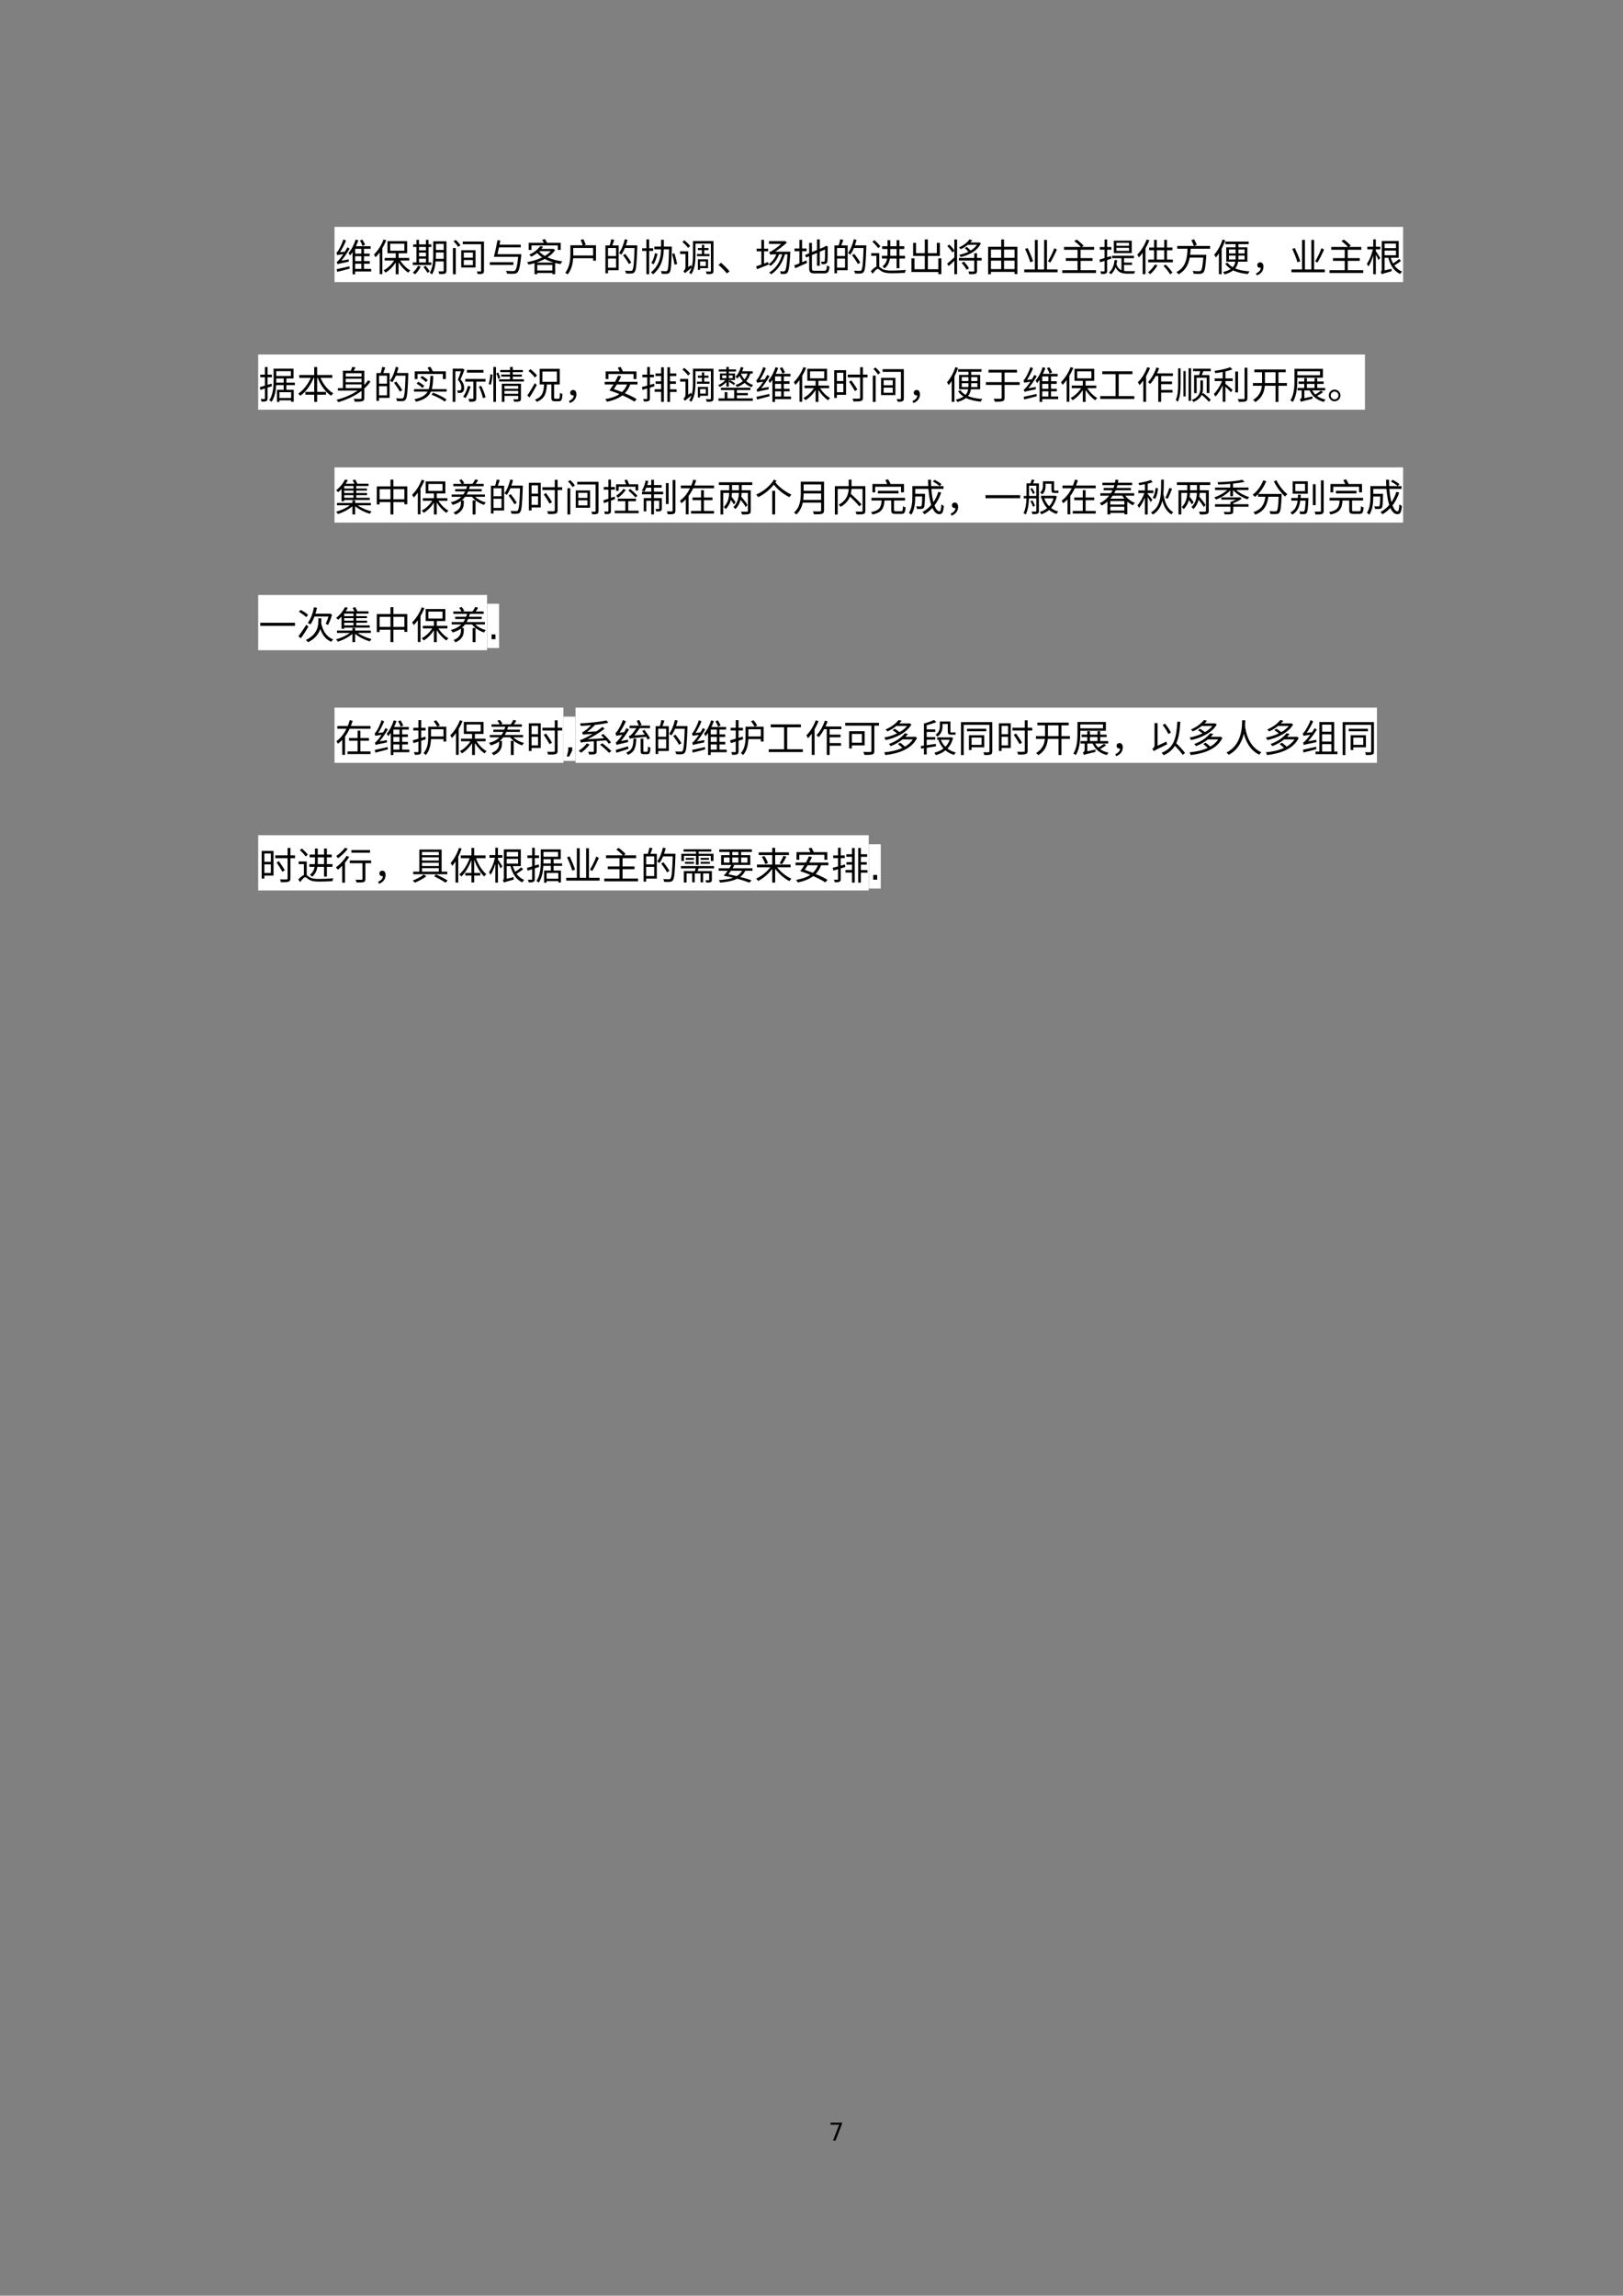 <?xml version="1.0" encoding="UTF-8"?>
<svg xmlns="http://www.w3.org/2000/svg" xmlns:xlink="http://www.w3.org/1999/xlink" width="595.304pt" height="841.89pt" viewBox="0 0 595.304 841.89" version="1.1">
<rect x="0" y="0" width="595.304" height="841.89" fill="#808080" stroke="none"/>
<defs>
<g>
<symbol overflow="visible" id="glyph0-0">
<path style="stroke:none;" d="M 1.406 1.688 L 12.594 1.688 L 12.594 -12.312 L 1.406 -12.312 Z M 7 -5.891 L 2.547 -11.625 L 11.453 -11.625 Z M 7.453 -5.312 L 11.906 -11.047 L 11.906 0.406 Z M 2.547 0.984 L 7 -4.75 L 11.453 0.984 Z M 2.094 -11.047 L 6.547 -5.312 L 2.094 0.406 Z M 2.094 -11.047 "/>
</symbol>
<symbol overflow="visible" id="glyph0-1">
<path style="stroke:none;" d="M 11.094 -9.719 C 10.922 -10.234 10.5 -11.031 10.094 -11.641 L 9.219 -11.281 C 9.609 -10.672 10.016 -9.828 10.156 -9.297 Z M 2.406 -3.906 C 3.484 -5.188 4.562 -6.766 5.453 -8.328 L 4.625 -8.812 C 4.344 -8.281 4.031 -7.734 3.703 -7.203 L 1.906 -7 C 2.719 -8.219 3.5 -9.781 4.109 -11.266 L 3.156 -11.688 C 2.625 -10.031 1.656 -8.188 1.344 -7.734 C 1.047 -7.25 0.812 -6.922 0.594 -6.859 C 0.688 -6.594 0.859 -6.109 0.891 -5.906 C 1.094 -6 1.406 -6.078 3.141 -6.312 C 2.531 -5.391 1.984 -4.672 1.719 -4.391 C 1.312 -3.891 0.984 -3.531 0.688 -3.469 C 0.797 -3.234 0.953 -2.766 1 -2.562 C 1.281 -2.734 1.75 -2.859 5.125 -3.547 C 5.109 -3.75 5.109 -4.125 5.141 -4.391 Z M 0.875 0.203 C 2.141 -0.125 3.844 -0.547 5.469 -0.984 L 5.375 -1.828 C 3.625 -1.438 1.844 -1.016 0.672 -0.781 Z M 7.484 -2.797 L 9.734 -2.797 L 9.734 -0.891 L 7.484 -0.891 Z M 9.734 -6.484 L 7.484 -6.484 L 7.484 -8.25 L 9.734 -8.25 Z M 9.734 -3.734 L 7.484 -3.734 L 7.484 -5.531 L 9.734 -5.531 Z M 13.344 -0.891 L 10.703 -0.891 L 10.703 -2.797 L 12.828 -2.797 L 12.828 -3.734 L 10.703 -3.734 L 10.703 -5.531 L 12.797 -5.531 L 12.797 -6.484 L 10.703 -6.484 L 10.703 -8.25 L 13.141 -8.25 L 13.141 -9.203 L 7.734 -9.203 C 8.094 -9.922 8.406 -10.656 8.641 -11.359 L 7.641 -11.641 C 7.156 -10.031 6.172 -8.016 5.047 -6.719 C 5.234 -6.5 5.484 -6.047 5.578 -5.812 C 5.906 -6.172 6.203 -6.594 6.516 -7.031 L 6.516 1.094 L 7.484 1.094 L 7.484 0.062 L 13.344 0.062 Z M 13.344 -0.891 "/>
</symbol>
<symbol overflow="visible" id="glyph0-2">
<path style="stroke:none;" d="M 3.891 -11.672 C 3.094 -9.562 1.75 -7.484 0.359 -6.156 C 0.547 -5.922 0.844 -5.375 0.953 -5.156 C 1.453 -5.672 1.969 -6.266 2.453 -6.938 L 2.453 1.031 L 3.438 1.031 L 3.438 -8.469 C 3.984 -9.375 4.469 -10.375 4.875 -11.375 Z M 6.312 -10.125 L 11.516 -10.125 L 11.516 -7.562 L 6.312 -7.562 Z M 13.312 -3.953 L 13.312 -4.906 L 9.391 -4.906 L 9.391 -6.641 L 12.547 -6.641 L 12.547 -11.062 L 5.328 -11.062 L 5.328 -6.641 L 8.359 -6.641 L 8.359 -4.906 L 4.297 -4.906 L 4.297 -3.953 L 7.75 -3.953 C 6.812 -2.469 5.328 -1.078 3.891 -0.359 C 4.125 -0.172 4.438 0.203 4.625 0.469 C 5.984 -0.328 7.375 -1.719 8.359 -3.266 L 8.359 1.078 L 9.391 1.078 L 9.391 -3.297 C 10.344 -1.781 11.688 -0.328 12.938 0.484 C 13.125 0.219 13.453 -0.156 13.672 -0.344 C 12.328 -1.062 10.922 -2.484 10 -3.953 Z M 13.312 -3.953 "/>
</symbol>
<symbol overflow="visible" id="glyph0-3">
<path style="stroke:none;" d="M 2.891 -4.641 L 5.438 -4.641 L 5.438 -3.25 L 2.891 -3.25 Z M 5.438 -8.938 L 5.438 -7.703 L 2.891 -7.703 L 2.891 -8.938 Z M 2.891 -6.859 L 5.438 -6.859 L 5.438 -5.484 L 2.891 -5.484 Z M 7.422 -3.25 L 6.391 -3.25 L 6.391 -8.938 L 7.422 -8.938 L 7.422 -9.875 L 6.391 -9.875 L 6.391 -11.547 L 5.438 -11.547 L 5.438 -9.875 L 2.891 -9.875 L 2.891 -11.547 L 1.953 -11.547 L 1.953 -9.875 L 0.766 -9.875 L 0.766 -8.938 L 1.953 -8.938 L 1.953 -3.25 L 0.594 -3.25 L 0.594 -2.312 L 7.422 -2.312 Z M 2.516 -2.016 C 2.094 -1.094 1.375 -0.156 0.609 0.469 C 0.859 0.609 1.25 0.906 1.438 1.078 C 2.219 0.391 3.016 -0.672 3.516 -1.75 Z M 4.516 -1.578 C 5.062 -0.922 5.703 -0.016 5.953 0.547 L 6.797 0.062 C 6.531 -0.516 5.875 -1.391 5.312 -2.016 Z M 9.062 -4.578 C 9.078 -5.047 9.094 -5.531 9.094 -5.969 L 9.094 -6.906 L 11.938 -6.906 L 11.938 -4.578 Z M 11.938 -10.062 L 11.938 -7.844 L 9.094 -7.844 L 9.094 -10.062 Z M 12.953 -11.016 L 8.109 -11.016 L 8.109 -5.969 C 8.109 -3.969 8 -1.297 6.828 0.547 C 7.062 0.625 7.484 0.953 7.656 1.141 C 8.5 -0.203 8.844 -1.969 8.984 -3.641 L 11.938 -3.641 L 11.938 -0.281 C 11.938 -0.062 11.859 0.016 11.641 0.016 C 11.453 0.031 10.75 0.031 10.016 0.016 C 10.141 0.281 10.297 0.734 10.328 1.016 C 11.375 1.016 12.016 1 12.422 0.828 C 12.797 0.656 12.953 0.344 12.953 -0.266 Z M 12.953 -11.016 "/>
</symbol>
<symbol overflow="visible" id="glyph0-4">
<path style="stroke:none;" d="M 1.328 1.078 L 2.375 1.078 L 2.375 -8.562 L 1.328 -8.562 Z M 1.547 -11.031 C 2.172 -10.422 2.891 -9.547 3.219 -8.984 L 4.062 -9.547 C 3.734 -10.125 2.984 -10.953 2.344 -11.516 Z M 5.312 -4.141 L 8.656 -4.141 L 8.656 -2.266 L 5.312 -2.266 Z M 5.312 -6.875 L 8.656 -6.875 L 8.656 -5.016 L 5.312 -5.016 Z M 4.375 -1.406 L 9.625 -1.406 L 9.625 -7.734 L 4.375 -7.734 Z M 12.719 -10.922 L 4.938 -10.922 L 4.938 -9.938 L 11.656 -9.938 L 11.656 -0.203 C 11.656 -0.016 11.609 0.062 11.422 0.062 C 11.266 0.062 10.688 0.062 10.094 0.047 C 10.234 0.328 10.375 0.734 10.438 1.016 C 11.281 1.016 11.875 1.016 12.234 0.828 C 12.594 0.656 12.719 0.391 12.719 -0.203 Z M 12.719 -10.922 "/>
</symbol>
<symbol overflow="visible" id="glyph0-5">
<path style="stroke:none;" d="M 9.5 -3.344 L 0.859 -3.344 L 0.859 -2.344 L 9.5 -2.344 Z M 3.672 -6.281 C 3.844 -7.047 4.031 -7.906 4.234 -8.797 L 12.203 -8.797 L 12.203 -9.781 L 4.422 -9.781 C 4.531 -10.297 4.625 -10.828 4.719 -11.297 L 3.672 -11.406 C 3.328 -9.484 2.766 -6.859 2.344 -5.312 L 11.266 -5.312 C 10.953 -2.094 10.594 -0.656 10.062 -0.25 C 9.906 -0.094 9.703 -0.078 9.359 -0.078 C 8.953 -0.078 7.875 -0.078 6.781 -0.188 C 6.984 0.094 7.141 0.531 7.172 0.844 C 8.141 0.906 9.156 0.922 9.656 0.891 C 10.25 0.875 10.609 0.766 10.969 0.406 C 11.594 -0.203 11.984 -1.797 12.375 -5.781 C 12.406 -5.922 12.422 -6.281 12.422 -6.281 Z M 3.672 -6.281 "/>
</symbol>
<symbol overflow="visible" id="glyph0-6">
<path style="stroke:none;" d="M 3.453 -5.797 C 3.469 -6.062 3.469 -6.297 3.469 -6.531 L 3.469 -8.578 L 10.75 -8.578 L 10.75 -5.797 Z M 7.391 -9.562 L 8.031 -9.766 C 7.875 -10.297 7.5 -11.141 7.188 -11.781 L 6.172 -11.516 C 6.453 -10.906 6.766 -10.109 6.938 -9.562 L 2.406 -9.562 L 2.406 -6.531 C 2.406 -4.438 2.219 -1.547 0.531 0.516 C 0.781 0.625 1.25 0.969 1.406 1.141 C 2.797 -0.5 3.281 -2.812 3.438 -4.812 L 10.75 -4.812 L 10.75 -3.906 L 11.797 -3.906 L 11.797 -9.562 Z M 7.391 -9.562 "/>
</symbol>
<symbol overflow="visible" id="glyph0-7">
<path style="stroke:none;" d="M 5.156 -5.609 L 2.219 -5.609 L 2.219 -8.547 L 5.156 -8.547 Z M 2.219 -1.328 L 2.219 -4.688 L 5.156 -4.688 L 5.156 -1.328 Z M 3.391 -11.75 C 3.297 -11.094 3.031 -10.156 2.828 -9.484 L 1.266 -9.484 L 1.266 0.719 L 2.219 0.719 L 2.219 -0.391 L 6.109 -0.391 L 6.109 -9.484 L 3.781 -9.484 C 4.016 -10.078 4.266 -10.844 4.516 -11.531 Z M 12.953 -9.516 L 8.766 -9.516 C 9 -10.172 9.203 -10.844 9.359 -11.531 L 8.375 -11.781 C 7.922 -9.859 7.172 -7.922 6.234 -6.688 C 6.453 -6.547 6.906 -6.266 7.078 -6.109 C 7.578 -6.766 8.016 -7.609 8.406 -8.547 L 11.953 -8.547 C 11.781 -2.984 11.562 -0.859 11.109 -0.359 C 10.969 -0.188 10.812 -0.156 10.531 -0.156 C 10.203 -0.156 9.359 -0.156 8.453 -0.234 C 8.656 0.062 8.781 0.469 8.812 0.781 C 9.594 0.828 10.391 0.859 10.875 0.797 C 11.359 0.75 11.672 0.625 11.984 0.234 C 12.547 -0.453 12.719 -2.609 12.953 -8.984 Z M 10.734 -3.219 C 10.297 -4.047 9.328 -5.391 8.547 -6.391 L 7.734 -5.906 C 8.5 -4.906 9.438 -3.516 9.859 -2.672 Z M 10.734 -3.219 "/>
</symbol>
<symbol overflow="visible" id="glyph0-8">
<path style="stroke:none;" d="M 4.344 -9.312 C 3.906 -9.891 2.953 -10.781 2.203 -11.391 L 1.516 -10.766 C 2.266 -10.125 3.172 -9.188 3.609 -8.578 Z M 6.859 -6.344 L 6.859 -5.562 L 11.438 -5.562 L 11.438 -6.344 L 9.5 -6.344 L 9.5 -7.766 L 11.078 -7.766 L 11.078 -8.547 L 9.5 -8.547 L 9.5 -9.734 L 8.656 -9.734 L 8.656 -8.547 L 7.172 -8.547 L 7.172 -7.766 L 8.656 -7.766 L 8.656 -6.344 Z M 10.094 -3.625 L 10.094 -1.953 L 7.984 -1.953 L 7.984 -3.625 Z M 10.906 -1.156 L 10.906 -4.406 L 7.172 -4.406 L 7.172 -0.531 L 7.984 -0.531 L 7.984 -1.156 Z M 12.891 -11.094 L 5.375 -11.094 L 5.375 -5.906 C 5.375 -4.578 5.312 -3.031 4.938 -1.594 C 4.828 -1.812 4.703 -2.094 4.641 -2.297 L 3.625 -1.531 L 3.625 -7.344 L 0.656 -7.344 L 0.656 -6.344 L 2.625 -6.344 L 2.625 -1.531 C 2.625 -0.797 2.109 -0.25 1.828 -0.031 C 2.016 0.125 2.359 0.484 2.484 0.672 C 2.672 0.453 3.016 0.156 4.859 -1.297 C 4.641 -0.656 4.375 -0.047 3.984 0.516 C 4.203 0.609 4.578 0.891 4.75 1.062 C 6.109 -0.844 6.297 -3.75 6.297 -5.891 L 6.297 -10.156 L 11.953 -10.156 L 11.953 -0.203 C 11.953 0.016 11.875 0.078 11.672 0.094 C 11.484 0.094 10.828 0.109 10.094 0.062 C 10.234 0.344 10.391 0.766 10.438 1.031 C 11.422 1.031 12.031 1.016 12.406 0.859 C 12.766 0.672 12.891 0.391 12.891 -0.188 Z M 12.891 -11.094 "/>
</symbol>
<symbol overflow="visible" id="glyph0-9">
<path style="stroke:none;" d="M 3.828 0.781 L 4.781 -0.031 C 3.906 -1.047 2.641 -2.328 1.641 -3.141 L 0.734 -2.344 C 1.719 -1.531 2.922 -0.328 3.828 0.781 Z M 3.828 0.781 "/>
</symbol>
<symbol overflow="visible" id="glyph0-10">
<path style="stroke:none;" d="M 7.516 -7.203 C 8.891 -8.094 10.359 -9.219 11.844 -10.562 L 11.062 -11.141 L 10.859 -11.062 L 5.25 -11.062 L 5.25 -10.062 L 9.75 -10.062 C 8.547 -8.953 7.188 -8.016 6.719 -7.734 C 6.172 -7.375 5.672 -7.094 5.312 -7.047 C 5.453 -6.797 5.688 -6.281 5.75 -6.062 C 5.859 -6.172 6.328 -6.234 6.969 -6.234 L 7.953 -6.234 C 7.375 -4.703 6.375 -3.438 5.109 -2.609 L 4.922 -3.406 L 3.438 -2.844 L 3.438 -7.344 L 4.953 -7.344 L 4.953 -8.312 L 3.438 -8.312 L 3.438 -11.547 L 2.453 -11.547 L 2.453 -8.312 L 0.75 -8.312 L 0.75 -7.344 L 2.453 -7.344 L 2.453 -2.484 C 1.719 -2.219 1.062 -2 0.547 -1.828 L 0.875 -0.781 C 2.094 -1.25 3.672 -1.875 5.141 -2.469 L 5.109 -2.578 C 5.328 -2.422 5.719 -2.156 5.844 -2 C 7.188 -2.969 8.312 -4.438 8.953 -6.234 L 10.125 -6.234 C 9.25 -3.25 7.672 -0.938 5.312 0.469 C 5.547 0.594 5.938 0.891 6.109 1.062 C 8.469 -0.516 10.141 -2.953 11.094 -6.234 L 12.047 -6.234 C 11.781 -2.156 11.5 -0.562 11.109 -0.188 C 10.984 0 10.859 0.031 10.641 0.031 C 10.391 0.031 9.891 0.016 9.312 -0.047 C 9.469 0.234 9.562 0.656 9.578 0.953 C 10.172 0.984 10.734 0.984 11.078 0.938 C 11.484 0.906 11.75 0.797 12.016 0.469 C 12.5 -0.109 12.797 -1.812 13.078 -6.719 C 13.109 -6.844 13.125 -7.203 13.125 -7.203 Z M 7.516 -7.203 "/>
</symbol>
<symbol overflow="visible" id="glyph0-11">
<path style="stroke:none;" d="M 3.406 -7.375 L 5.047 -7.375 L 5.047 -8.375 L 3.406 -8.375 L 3.406 -11.547 L 2.422 -11.547 L 2.422 -8.375 L 0.625 -8.375 L 0.625 -7.375 L 2.422 -7.375 L 2.422 -2.938 C 1.688 -2.625 1.016 -2.359 0.5 -2.188 L 0.906 -1.141 C 2.141 -1.688 3.719 -2.391 5.203 -3.078 L 5 -4 C 4.453 -3.797 3.922 -3.562 3.406 -3.328 Z M 8.094 -0.188 C 7.188 -0.188 7 -0.359 7 -1.109 L 7 -5.953 L 8.875 -6.75 L 8.875 -2.031 L 9.875 -2.031 L 9.875 -7.172 L 11.812 -8 C 11.812 -5.766 11.781 -4.219 11.719 -3.875 C 11.641 -3.562 11.516 -3.516 11.297 -3.516 C 11.141 -3.516 10.703 -3.516 10.359 -3.531 C 10.484 -3.297 10.562 -2.906 10.609 -2.625 C 11 -2.625 11.531 -2.625 11.922 -2.734 C 12.312 -2.828 12.594 -3.078 12.672 -3.656 C 12.781 -4.188 12.812 -6.266 12.812 -8.891 L 12.859 -9.094 L 12.141 -9.359 L 11.938 -9.219 L 11.719 -9.016 L 9.875 -8.25 L 9.875 -11.719 L 8.875 -11.719 L 8.875 -7.828 L 7 -7.047 L 7 -10.422 L 6 -10.422 L 6 -6.609 L 4.5 -5.984 L 4.906 -5.062 L 6 -5.531 L 6 -1.125 C 6 0.375 6.484 0.75 8.062 0.75 L 11.5 0.75 C 12.969 0.75 13.281 0.141 13.453 -1.766 C 13.156 -1.812 12.766 -1.984 12.516 -2.172 C 12.422 -0.562 12.281 -0.188 11.469 -0.188 Z M 8.094 -0.188 "/>
</symbol>
<symbol overflow="visible" id="glyph0-12">
<path style="stroke:none;" d="M 7.75 -8.188 L 10.062 -8.188 L 10.062 -5.703 L 7.734 -5.703 C 7.75 -5.984 7.75 -6.266 7.75 -6.547 Z M 10.062 -4.688 L 10.062 -1.141 L 11.094 -1.141 L 11.094 -4.688 L 13.156 -4.688 L 13.156 -5.703 L 11.094 -5.703 L 11.094 -8.188 L 12.875 -8.188 L 12.875 -9.203 L 11.094 -9.203 L 11.094 -11.422 L 10.062 -11.422 L 10.062 -9.203 L 7.75 -9.203 L 7.75 -11.422 L 6.734 -11.422 L 6.734 -9.203 L 4.766 -9.203 L 4.766 -8.188 L 6.734 -8.188 L 6.734 -6.562 C 6.734 -6.266 6.734 -5.984 6.703 -5.703 L 4.672 -5.703 L 4.672 -4.688 L 6.594 -4.688 C 6.391 -3.641 5.938 -2.609 4.891 -1.812 C 5.109 -1.672 5.5 -1.281 5.641 -1.078 C 6.875 -2.016 7.406 -3.359 7.609 -4.688 Z M 4.109 -9.172 C 3.656 -9.781 2.703 -10.75 1.938 -11.422 L 1.188 -10.859 C 1.953 -10.156 2.891 -9.156 3.312 -8.516 Z M 3.703 -6.672 L 0.75 -6.672 L 0.75 -5.703 L 2.672 -5.703 L 2.672 -1.719 C 2.062 -1.484 1.344 -0.859 0.609 -0.062 L 1.281 0.875 C 2 -0.078 2.688 -0.906 3.156 -0.906 C 3.453 -0.906 3.922 -0.453 4.484 -0.062 C 5.453 0.531 6.609 0.703 8.328 0.703 C 9.672 0.703 12.156 0.609 13.125 0.547 C 13.156 0.25 13.328 -0.25 13.438 -0.531 C 12.094 -0.375 10.016 -0.266 8.375 -0.266 C 6.797 -0.266 5.625 -0.359 4.719 -0.938 C 4.25 -1.219 3.969 -1.484 3.703 -1.656 Z M 3.703 -6.672 "/>
</symbol>
<symbol overflow="visible" id="glyph0-13">
<path style="stroke:none;" d="M 11.375 -4.766 L 11.375 -0.766 L 7.531 -0.766 L 7.531 -5.641 L 11.938 -5.641 L 11.938 -10.438 L 10.828 -10.438 L 10.828 -6.656 L 7.531 -6.656 L 7.531 -11.703 L 6.406 -11.703 L 6.406 -6.656 L 3.203 -6.656 L 3.203 -10.438 L 2.125 -10.438 L 2.125 -5.641 L 6.406 -5.641 L 6.406 -0.766 L 2.625 -0.766 L 2.625 -4.766 L 1.516 -4.766 L 1.516 0.25 L 11.375 0.25 L 11.375 1.047 L 12.484 1.047 L 12.484 -4.766 Z M 11.375 -4.766 "/>
</symbol>
<symbol overflow="visible" id="glyph0-14">
<path style="stroke:none;" d="M 7.469 -0.812 L 7.469 -3.922 L 11.328 -3.922 L 11.328 -0.812 Z M 2.672 -3.922 L 6.438 -3.922 L 6.438 -0.812 L 2.672 -0.812 Z M 6.438 -7.969 L 6.438 -4.938 L 2.672 -4.938 L 2.672 -7.969 Z M 11.328 -7.969 L 11.328 -4.938 L 7.469 -4.938 L 7.469 -7.969 Z M 7.469 -9 L 7.469 -11.688 L 6.438 -11.688 L 6.438 -9 L 1.641 -9 L 1.641 1.078 L 2.672 1.078 L 2.672 0.203 L 11.328 0.203 L 11.328 1.016 L 12.375 1.016 L 12.375 -9 Z M 7.469 -9 "/>
</symbol>
<symbol overflow="visible" id="glyph0-15">
<path style="stroke:none;" d="M 11.906 -8.484 C 11.375 -6.938 10.359 -4.922 9.594 -3.672 L 10.438 -3.203 C 11.234 -4.5 12.188 -6.422 12.859 -8.016 Z M 4.125 -3.703 C 3.75 -4.922 2.891 -6.969 2.156 -8.531 L 1.188 -8.234 C 1.922 -6.656 2.766 -4.547 3.094 -3.312 Z M 9.219 -0.688 L 9.219 -11.516 L 8.188 -11.516 L 8.188 -0.688 L 5.828 -0.688 L 5.828 -11.531 L 4.781 -11.531 L 4.781 -0.688 L 0.891 -0.688 L 0.891 0.344 L 13.125 0.344 L 13.125 -0.688 Z M 9.219 -0.688 "/>
</symbol>
<symbol overflow="visible" id="glyph0-16">
<path style="stroke:none;" d="M 11.328 -9.359 L 6.688 -9.359 L 6.688 -10.453 L 11.328 -10.453 Z M 11.328 -7.5 L 6.688 -7.5 L 6.688 -8.625 L 11.328 -8.625 Z M 12.312 -11.234 L 5.734 -11.234 L 5.734 -6.703 L 12.312 -6.703 Z M 4.719 -5.609 L 3.297 -5.188 L 3.297 -7.938 L 4.844 -7.938 L 4.844 -8.906 L 3.297 -8.906 L 3.297 -11.688 L 2.344 -11.688 L 2.344 -8.906 L 0.609 -8.906 L 0.609 -7.938 L 2.344 -7.938 L 2.344 -4.875 C 1.625 -4.641 0.984 -4.453 0.469 -4.328 L 0.719 -3.312 C 1.219 -3.469 1.766 -3.641 2.344 -3.844 L 2.344 -0.234 C 2.344 -0.031 2.266 0.031 2.094 0.031 C 1.953 0.031 1.391 0.031 0.781 0.016 C 0.922 0.312 1.047 0.734 1.094 0.984 C 1.969 1 2.5 0.953 2.828 0.781 C 3.172 0.609 3.297 0.344 3.297 -0.219 L 3.297 -4.141 C 3.828 -4.328 4.344 -4.484 4.844 -4.656 Z M 9.5 -2.344 L 12.406 -2.344 L 12.406 -3.188 L 9.5 -3.188 L 9.5 -4.828 L 13.109 -4.828 L 13.109 -5.719 L 5.109 -5.719 L 5.109 -4.828 L 8.531 -4.828 L 8.531 -0.406 C 7.734 -0.734 7.094 -1.391 6.703 -2.578 C 6.812 -3.031 6.906 -3.547 6.969 -4.062 L 6.016 -4.172 C 5.797 -2.094 5.188 -0.531 3.938 0.453 C 4.156 0.594 4.547 0.906 4.719 1.078 C 5.453 0.422 6 -0.438 6.391 -1.484 C 7.297 0.469 8.766 0.859 10.781 0.859 L 13.219 0.859 C 13.266 0.594 13.391 0.156 13.531 -0.062 C 13.047 -0.062 11.156 -0.062 10.828 -0.062 C 10.359 -0.062 9.906 -0.078 9.5 -0.141 Z M 9.5 -2.344 "/>
</symbol>
<symbol overflow="visible" id="glyph0-17">
<path style="stroke:none;" d="M 3.797 -11.672 C 3.016 -9.562 1.719 -7.469 0.344 -6.125 C 0.531 -5.875 0.828 -5.344 0.938 -5.109 C 1.406 -5.594 1.891 -6.172 2.328 -6.797 L 2.328 1.047 L 3.344 1.047 L 3.344 -8.375 C 3.891 -9.344 4.375 -10.359 4.781 -11.375 Z M 6.781 -2.5 C 6.188 -1.422 5.219 -0.344 4.266 0.391 C 4.516 0.516 4.906 0.859 5.094 1.031 C 6.031 0.234 7.062 -0.984 7.766 -2.203 Z M 9.938 -2 C 10.859 -1.078 11.906 0.219 12.359 1.094 L 13.25 0.5 C 12.75 -0.312 11.719 -1.547 10.75 -2.469 Z M 7.5 -7.734 L 10.234 -7.734 L 10.234 -4.312 L 7.5 -4.312 Z M 11.234 -4.312 L 11.234 -7.734 L 13.234 -7.734 L 13.234 -8.734 L 11.234 -8.734 L 11.234 -11.562 L 10.234 -11.562 L 10.234 -8.734 L 7.5 -8.734 L 7.5 -11.547 L 6.5 -11.547 L 6.5 -8.734 L 4.688 -8.734 L 4.688 -7.734 L 6.5 -7.734 L 6.5 -4.312 L 4.359 -4.312 L 4.359 -3.297 L 13.391 -3.297 L 13.391 -4.312 Z M 11.234 -4.312 "/>
</symbol>
<symbol overflow="visible" id="glyph0-18">
<path style="stroke:none;" d="M 13.047 -8.281 L 13.047 -9.297 L 7.203 -9.297 L 8.172 -9.719 C 7.969 -10.297 7.547 -11.125 7.156 -11.781 L 6.172 -11.391 C 6.531 -10.75 6.938 -9.859 7.109 -9.297 L 1.016 -9.297 L 1.016 -8.281 L 4.781 -8.281 C 4.641 -5.094 4.281 -1.5 0.703 0.281 C 0.969 0.469 1.281 0.844 1.453 1.109 C 4.094 -0.297 5.125 -2.594 5.578 -5.047 L 10.562 -5.047 C 10.328 -1.906 10.062 -0.562 9.641 -0.203 C 9.484 -0.062 9.312 -0.047 8.984 -0.047 C 8.609 -0.047 7.641 -0.062 6.641 -0.141 C 6.844 0.141 6.984 0.562 7.016 0.875 C 7.938 0.938 8.859 0.953 9.359 0.922 C 9.891 0.875 10.219 0.781 10.562 0.438 C 11.109 -0.109 11.375 -1.625 11.641 -5.562 C 11.672 -5.719 11.688 -6.062 11.688 -6.062 L 5.719 -6.062 C 5.828 -6.797 5.875 -7.547 5.922 -8.281 Z M 13.047 -8.281 "/>
</symbol>
<symbol overflow="visible" id="glyph0-19">
<path style="stroke:none;" d="M 2.203 1.5 C 3.672 0.984 4.625 -0.172 4.625 -1.688 C 4.625 -2.656 4.203 -3.297 3.438 -3.297 C 2.859 -3.297 2.359 -2.938 2.359 -2.281 C 2.359 -1.625 2.844 -1.281 3.422 -1.281 C 3.5 -1.281 3.562 -1.281 3.656 -1.297 C 3.578 -0.344 2.969 0.312 1.891 0.75 Z M 2.203 1.5 "/>
</symbol>
<symbol overflow="visible" id="glyph0-20">
<path style="stroke:none;" d="M 4.938 -4.672 L 4.797 -5.625 L 3.344 -5.172 L 3.344 -7.938 L 4.922 -7.938 L 4.922 -8.906 L 3.344 -8.906 L 3.344 -11.703 L 2.375 -11.703 L 2.375 -8.906 L 0.641 -8.906 L 0.641 -7.938 L 2.375 -7.938 L 2.375 -4.875 C 1.656 -4.656 1 -4.469 0.469 -4.312 L 0.734 -3.312 C 1.234 -3.469 1.797 -3.641 2.375 -3.844 L 2.375 -0.234 C 2.375 -0.031 2.312 0.031 2.141 0.031 C 1.984 0.031 1.422 0.031 0.828 0.016 C 0.969 0.312 1.094 0.734 1.141 0.984 C 2.016 1 2.547 0.953 2.875 0.781 C 3.219 0.609 3.344 0.344 3.344 -0.219 L 3.344 -4.156 Z M 6.531 -5.969 C 6.547 -6.297 6.547 -6.594 6.547 -6.906 L 6.547 -7.5 L 9.25 -7.5 L 9.25 -5.969 Z M 11.891 -10.188 L 11.891 -8.406 L 6.547 -8.406 L 6.547 -10.188 Z M 11.984 -0.344 L 7.688 -0.344 L 7.688 -2.469 L 11.984 -2.469 Z M 13.359 -5.062 L 13.359 -5.969 L 10.25 -5.969 L 10.25 -7.5 L 12.875 -7.5 L 12.875 -11.109 L 5.547 -11.109 L 5.547 -6.906 C 5.547 -4.688 5.422 -1.656 3.969 0.484 C 4.219 0.594 4.641 0.875 4.812 1.078 C 5.984 -0.641 6.375 -3 6.5 -5.062 L 9.25 -5.062 L 9.25 -3.344 L 6.781 -3.344 L 6.781 1.094 L 7.688 1.094 L 7.688 0.516 L 11.984 0.516 L 11.984 1.031 L 12.938 1.031 L 12.938 -3.344 L 10.25 -3.344 L 10.25 -5.062 Z M 13.359 -5.062 "/>
</symbol>
<symbol overflow="visible" id="glyph0-21">
<path style="stroke:none;" d="M 13.078 -7.734 L 13.078 -8.781 L 7.531 -8.781 L 7.531 -11.703 L 6.453 -11.703 L 6.453 -8.781 L 0.953 -8.781 L 0.953 -7.734 L 5.188 -7.734 C 4.156 -5.375 2.438 -3.109 0.594 -1.969 C 0.828 -1.781 1.156 -1.406 1.328 -1.141 C 3.344 -2.516 5.156 -5.016 6.234 -7.734 L 6.453 -7.734 L 6.453 -2.578 L 3.203 -2.578 L 3.203 -1.547 L 6.453 -1.547 L 6.453 1.062 L 7.531 1.062 L 7.531 -1.547 L 10.781 -1.547 L 10.781 -2.578 L 7.531 -2.578 L 7.531 -7.734 L 7.734 -7.734 C 8.781 -5.016 10.578 -2.484 12.656 -1.188 C 12.828 -1.469 13.188 -1.844 13.453 -2.078 C 11.516 -3.156 9.766 -5.375 8.75 -7.734 Z M 13.078 -7.734 "/>
</symbol>
<symbol overflow="visible" id="glyph0-22">
<path style="stroke:none;" d="M 2.344 -9.141 L 11.641 -9.141 L 11.641 -7.297 L 12.719 -7.297 L 12.719 -10.125 L 7.953 -10.125 C 7.75 -10.609 7.375 -11.281 7.047 -11.797 L 6.016 -11.484 C 6.266 -11.078 6.531 -10.562 6.719 -10.125 L 1.312 -10.125 L 1.312 -7.297 L 2.344 -7.297 Z M 6.094 -6.906 C 5.656 -7.391 4.766 -8.016 4.016 -8.422 L 3.391 -7.766 C 4.141 -7.328 5.031 -6.641 5.438 -6.156 Z M 2.016 -5.609 C 2.781 -5.172 3.719 -4.5 4.172 -3.984 L 4.797 -4.781 C 4.359 -5.25 3.391 -5.891 2.625 -6.312 Z M 7.516 -1.547 C 9.359 -0.844 11.234 0.125 12.344 0.984 L 12.984 0.188 C 11.844 -0.656 9.891 -1.625 8.016 -2.297 Z M 7.578 -3.594 C 7.953 -4.938 8.062 -6.531 8.125 -8.438 L 7.047 -8.438 C 6.984 -6.469 6.906 -4.891 6.469 -3.594 L 1.047 -3.594 L 1.047 -2.688 L 6.047 -2.688 C 5.281 -1.344 3.844 -0.438 1.188 0.125 C 1.406 0.344 1.672 0.734 1.781 1.016 C 4.891 0.312 6.453 -0.906 7.25 -2.688 L 13.031 -2.688 L 13.031 -3.594 Z M 7.578 -3.594 "/>
</symbol>
<symbol overflow="visible" id="glyph0-23">
<path style="stroke:none;" d="M 4.156 -8.594 C 3.688 -9.281 2.625 -10.25 1.766 -10.922 L 1.047 -10.25 C 1.922 -9.531 2.938 -8.531 3.391 -7.828 Z M 3.375 -5.812 C 2.531 -4.234 1.391 -2.359 0.609 -1.281 L 1.422 -0.531 C 2.281 -1.828 3.297 -3.625 4.078 -5.109 Z M 6.141 -10.047 L 11.453 -10.047 L 11.453 -6.281 L 6.141 -6.281 Z M 10.891 -0.062 C 10.531 -0.062 10.438 -0.156 10.438 -0.562 L 10.438 -5.297 L 12.516 -5.297 L 12.516 -11.047 L 5.156 -11.047 L 5.156 -5.297 L 6.75 -5.297 C 6.609 -2.484 6.141 -0.719 3.438 0.25 C 3.672 0.438 3.953 0.828 4.062 1.062 C 7.031 -0.062 7.609 -2.125 7.797 -5.297 L 9.438 -5.297 L 9.438 -0.547 C 9.438 0.531 9.703 0.859 10.766 0.859 L 12.188 0.859 C 13.141 0.859 13.391 0.297 13.516 -1.812 C 13.234 -1.891 12.812 -2.062 12.594 -2.234 C 12.547 -0.391 12.469 -0.062 12.094 -0.062 Z M 10.891 -0.062 "/>
</symbol>
<symbol overflow="visible" id="glyph0-24">
<path style="stroke:none;" d="M 2.375 -9.125 L 11.578 -9.125 L 11.578 -7.297 L 12.656 -7.297 L 12.656 -10.094 L 7.688 -10.094 C 7.469 -10.562 7.156 -11.219 6.875 -11.734 L 5.812 -11.484 C 6.016 -11.062 6.266 -10.531 6.469 -10.094 L 1.344 -10.094 L 1.344 -7.297 L 2.375 -7.297 Z M 9.188 -5.297 C 8.766 -4.172 8.141 -3.266 7.344 -2.516 C 6.344 -2.906 5.312 -3.297 4.359 -3.594 C 4.703 -4.109 5.062 -4.672 5.453 -5.297 Z M 13.031 -5.297 L 13.031 -6.281 L 6.016 -6.281 C 6.391 -6.969 6.75 -7.656 7.031 -8.312 L 5.906 -8.547 C 5.625 -7.844 5.219 -7.047 4.797 -6.281 L 1 -6.281 L 1 -5.297 L 4.219 -5.297 C 3.703 -4.484 3.188 -3.719 2.734 -3.141 L 2.719 -3.125 C 3.875 -2.766 5.156 -2.281 6.406 -1.781 C 5.047 -0.859 3.297 -0.281 1.188 0.078 C 1.406 0.328 1.734 0.766 1.844 1.031 C 4.125 0.531 6 -0.172 7.484 -1.312 C 9.25 -0.547 10.859 0.281 11.891 0.984 L 12.75 0.078 C 11.688 -0.609 10.109 -1.375 8.375 -2.094 C 9.219 -2.938 9.891 -4 10.375 -5.297 Z M 13.031 -5.297 "/>
</symbol>
<symbol overflow="visible" id="glyph0-25">
<path style="stroke:none;" d="M 5.109 -5.594 L 3.578 -5.156 L 3.578 -7.922 L 5.062 -7.922 L 5.062 -8.906 L 3.578 -8.906 L 3.578 -11.703 L 2.578 -11.703 L 2.578 -8.906 L 0.812 -8.906 L 0.812 -7.922 L 2.578 -7.922 L 2.578 -4.875 C 1.844 -4.656 1.172 -4.5 0.641 -4.375 L 0.859 -3.328 L 2.578 -3.844 L 2.578 -0.219 C 2.578 -0.047 2.516 0.016 2.344 0.016 C 2.188 0.016 1.656 0.016 1.078 0 C 1.203 0.281 1.344 0.688 1.391 0.953 C 2.219 0.953 2.766 0.938 3.109 0.75 C 3.453 0.609 3.578 0.344 3.578 -0.234 L 3.578 -4.141 C 4.125 -4.312 4.688 -4.484 5.25 -4.641 Z M 7.703 -9.328 L 5.625 -9.328 L 5.625 -8.391 L 7.703 -8.391 L 7.703 -6.438 L 5.672 -6.438 L 5.672 -5.516 L 7.703 -5.516 L 7.703 -3.562 L 5.328 -3.562 L 5.328 -2.609 L 7.703 -2.609 L 7.703 1.062 L 8.703 1.062 L 8.703 -11.609 L 7.703 -11.609 Z M 13.391 -3.516 L 10.969 -3.516 L 10.969 -5.516 L 13.125 -5.516 L 13.125 -6.438 L 10.969 -6.438 L 10.969 -8.391 L 13.266 -8.391 L 13.266 -9.328 L 10.969 -9.328 L 10.969 -11.625 L 9.984 -11.625 L 9.984 1.078 L 10.969 1.078 L 10.969 -2.562 L 13.391 -2.562 Z M 13.391 -3.516 "/>
</symbol>
<symbol overflow="visible" id="glyph0-26">
<path style="stroke:none;" d="M 2.094 -8.641 L 3.609 -8.641 L 3.609 -7.609 L 2.094 -7.609 Z M 5.922 -8.641 L 5.922 -7.609 L 4.531 -7.609 L 4.531 -8.641 Z M 3.609 -4.516 L 4.531 -4.516 L 4.531 -6.297 C 5.188 -5.953 5.969 -5.453 6.375 -5.078 L 6.828 -5.703 C 6.391 -6.062 5.594 -6.562 4.922 -6.875 L 4.531 -6.391 L 4.531 -6.922 L 6.812 -6.922 L 6.812 -9.328 L 4.531 -9.328 L 4.531 -10.031 L 7.172 -10.031 L 7.172 -10.844 L 4.531 -10.844 L 4.531 -11.719 L 3.609 -11.719 L 3.609 -10.844 L 0.844 -10.844 L 0.844 -10.031 L 3.609 -10.031 L 3.609 -9.328 L 1.25 -9.328 L 1.25 -6.922 L 3.281 -6.922 C 2.625 -6.156 1.547 -5.438 0.609 -5.078 C 0.797 -4.906 1.062 -4.594 1.203 -4.391 C 2.031 -4.781 2.938 -5.453 3.609 -6.188 Z M 7.5 -1.344 L 11.516 -1.344 L 11.516 -2.156 L 7.5 -2.156 L 7.5 -3.25 L 12.438 -3.25 L 12.438 -4.109 L 1.641 -4.109 L 1.641 -3.25 L 6.484 -3.25 L 6.484 -0.203 L 4 -0.203 L 4 -2.5 L 3.016 -2.5 L 3.016 -0.203 L 0.719 -0.203 L 0.719 0.703 L 13.328 0.703 L 13.328 -0.203 L 7.5 -0.203 Z M 8.969 -9.266 L 11.391 -9.281 C 11.156 -8.453 10.766 -7.734 10.281 -7.156 C 9.688 -7.828 9.25 -8.547 8.969 -9.266 Z M 13.281 -9.281 L 13.281 -10.156 L 9.391 -10.156 C 9.594 -10.578 9.75 -11.031 9.891 -11.5 L 8.938 -11.703 C 8.547 -10.297 7.859 -8.984 6.938 -8.156 C 7.141 -8 7.5 -7.641 7.641 -7.469 C 7.922 -7.734 8.203 -8.078 8.469 -8.422 C 8.75 -7.797 9.156 -7.156 9.672 -6.547 C 8.953 -5.922 8.031 -5.453 6.953 -5.094 C 7.141 -4.922 7.453 -4.531 7.562 -4.359 C 8.609 -4.75 9.531 -5.234 10.297 -5.891 C 10.969 -5.25 11.828 -4.688 12.844 -4.312 C 12.953 -4.531 13.234 -4.922 13.422 -5.109 C 12.438 -5.453 11.594 -5.938 10.922 -6.531 C 11.562 -7.266 12.047 -8.172 12.391 -9.281 Z M 13.281 -9.281 "/>
</symbol>
<symbol overflow="visible" id="glyph0-27">
<path style="stroke:none;" d="M 4.547 -9.609 L 4.547 -6.547 L 2.172 -6.547 L 2.172 -9.609 Z M 2.172 -2.453 L 2.172 -5.609 L 4.547 -5.609 L 4.547 -2.453 Z M 5.531 -10.547 L 1.188 -10.547 L 1.188 -0.391 L 2.172 -0.391 L 2.172 -1.5 L 5.531 -1.5 Z M 13.406 -8.922 L 11.719 -8.922 L 11.719 -11.641 L 10.688 -11.641 L 10.688 -8.922 L 6.156 -8.922 L 6.156 -7.891 L 10.688 -7.891 L 10.688 -0.469 C 10.688 -0.203 10.562 -0.109 10.297 -0.094 C 9.984 -0.078 8.953 -0.078 7.875 -0.109 C 8.031 0.172 8.188 0.641 8.25 0.922 C 9.641 0.938 10.531 0.922 11.016 0.734 C 11.516 0.594 11.719 0.266 11.719 -0.469 L 11.719 -7.891 L 13.406 -7.891 Z M 9.672 -3.438 C 9.219 -4.281 8.234 -5.719 7.484 -6.781 L 6.641 -6.328 C 7.375 -5.25 8.312 -3.766 8.766 -2.906 Z M 9.672 -3.438 "/>
</symbol>
<symbol overflow="visible" id="glyph0-28">
<path style="stroke:none;" d="M 13.203 -6.156 L 7.672 -6.156 L 7.672 -9.688 L 12.219 -9.688 L 12.219 -10.703 L 1.781 -10.703 L 1.781 -9.688 L 6.594 -9.688 L 6.594 -6.156 L 0.812 -6.156 L 0.812 -5.141 L 6.594 -5.141 L 6.594 -0.453 C 6.594 -0.156 6.484 -0.062 6.188 -0.062 C 5.859 -0.047 4.797 -0.047 3.656 -0.062 C 3.828 0.219 4.031 0.719 4.109 1.016 C 5.516 1.016 6.422 1 6.938 0.812 C 7.469 0.641 7.672 0.312 7.672 -0.453 L 7.672 -5.141 L 13.203 -5.141 Z M 13.203 -6.156 "/>
</symbol>
<symbol overflow="visible" id="glyph0-29">
<path style="stroke:none;" d="M 7.531 -1.031 L 7.531 -9.078 L 12.562 -9.078 L 12.562 -10.141 L 1.5 -10.141 L 1.5 -9.078 L 6.391 -9.078 L 6.391 -1.031 L 0.766 -1.031 L 0.766 0 L 13.266 0 L 13.266 -1.031 Z M 7.531 -1.031 "/>
</symbol>
<symbol overflow="visible" id="glyph0-30">
<path style="stroke:none;" d="M 4.016 -11.656 C 3.234 -9.531 1.953 -7.453 0.562 -6.109 C 0.75 -5.875 1.062 -5.312 1.156 -5.062 C 1.641 -5.562 2.109 -6.125 2.547 -6.734 L 2.547 1.047 L 3.578 1.047 L 3.578 -8.344 C 4.125 -9.312 4.641 -10.328 5.016 -11.344 Z M 13.406 -8.391 L 13.406 -9.375 L 7.594 -9.375 C 7.875 -10 8.141 -10.625 8.359 -11.266 L 7.359 -11.531 C 6.672 -9.484 5.547 -7.469 4.281 -6.172 C 4.516 -6 4.922 -5.656 5.094 -5.469 C 5.797 -6.266 6.484 -7.266 7.078 -8.391 L 8.047 -8.391 L 8.047 1.062 L 9.094 1.062 L 9.094 -2.328 L 13.281 -2.328 L 13.281 -3.297 L 9.094 -3.297 L 9.094 -5.422 L 13.094 -5.422 L 13.094 -6.391 L 9.094 -6.391 L 9.094 -8.391 Z M 13.406 -8.391 "/>
</symbol>
<symbol overflow="visible" id="glyph0-31">
<path style="stroke:none;" d="M 2.719 -3.422 C 1.547 -3.422 0.594 -2.469 0.594 -1.281 C 0.594 -0.094 1.547 0.859 2.719 0.859 C 3.906 0.859 4.859 -0.094 4.859 -1.281 C 4.859 -2.469 3.906 -3.422 2.719 -3.422 Z M 2.719 0.141 C 1.953 0.141 1.297 -0.484 1.297 -1.281 C 1.297 -2.062 1.953 -2.703 2.719 -2.703 C 3.516 -2.703 4.141 -2.062 4.141 -1.281 C 4.141 -0.484 3.516 0.141 2.719 0.141 Z M 2.719 0.141 "/>
</symbol>
<symbol overflow="visible" id="glyph0-32">
<path style="stroke:none;" d="M 7.5 -4.5 L 7.5 -8.203 L 11.516 -8.203 L 11.516 -4.5 Z M 2.422 -4.5 L 2.422 -8.203 L 6.422 -8.203 L 6.422 -4.5 Z M 7.5 -9.219 L 7.5 -11.719 L 6.422 -11.719 L 6.422 -9.219 L 1.406 -9.219 L 1.406 -2.609 L 2.422 -2.609 L 2.422 -3.469 L 6.422 -3.469 L 6.422 1.062 L 7.5 1.062 L 7.5 -3.469 L 11.516 -3.469 L 11.516 -2.672 L 12.594 -2.672 L 12.594 -9.219 Z M 7.5 -9.219 "/>
</symbol>
<symbol overflow="visible" id="glyph0-33">
<path style="stroke:none;" d="M 13.062 -5.406 L 13.062 -6.266 L 6.375 -6.266 C 6.562 -6.625 6.75 -7 6.922 -7.391 L 11.891 -7.391 L 11.891 -8.234 L 7.234 -8.234 C 7.344 -8.562 7.453 -8.922 7.547 -9.281 L 12.609 -9.281 L 12.609 -10.156 L 9.672 -10.156 C 9.984 -10.547 10.297 -11.031 10.578 -11.516 L 9.5 -11.812 C 9.297 -11.328 8.859 -10.625 8.516 -10.156 L 4.859 -10.156 L 5.469 -10.391 C 5.312 -10.797 4.906 -11.375 4.516 -11.797 L 3.625 -11.5 C 3.953 -11.109 4.297 -10.547 4.484 -10.156 L 1.484 -10.156 L 1.484 -9.281 L 6.531 -9.281 C 6.422 -8.922 6.312 -8.562 6.172 -8.234 L 2.156 -8.234 L 2.156 -7.391 L 5.812 -7.391 C 5.609 -7 5.391 -6.609 5.125 -6.266 L 0.859 -6.266 L 0.859 -5.406 L 4.391 -5.406 C 3.438 -4.438 2.172 -3.766 0.547 -3.375 C 0.781 -3.141 1.094 -2.75 1.25 -2.453 C 2.438 -2.797 3.438 -3.266 4.266 -3.875 L 4.266 -3.25 C 4.266 -2.141 4.031 -0.672 1.547 0.344 C 1.797 0.531 2.109 0.906 2.25 1.156 C 5 -0.031 5.312 -1.812 5.312 -3.219 L 5.312 -4.109 L 4.531 -4.109 C 5.016 -4.484 5.438 -4.922 5.781 -5.406 L 8.312 -5.406 C 8.688 -4.938 9.125 -4.516 9.625 -4.109 L 8.562 -4.109 L 8.562 1.078 L 9.625 1.078 L 9.625 -4.109 C 10.547 -3.391 11.625 -2.812 12.719 -2.453 C 12.859 -2.734 13.172 -3.125 13.391 -3.328 C 11.938 -3.703 10.5 -4.469 9.516 -5.406 Z M 13.062 -5.406 "/>
</symbol>
<symbol overflow="visible" id="glyph0-34">
<path style="stroke:none;" d="M 6.109 -9.109 L 12.312 -9.109 L 12.312 -7.734 L 13.297 -7.734 L 13.297 -10.016 L 9.938 -10.016 C 9.766 -10.484 9.453 -11.172 9.203 -11.719 L 8.234 -11.484 C 8.422 -11.031 8.688 -10.469 8.828 -10.016 L 5.156 -10.016 L 5.156 -7.609 L 6.109 -7.609 Z M 9.703 -7.734 C 10.594 -6.938 11.766 -5.812 12.328 -5.172 L 13 -5.844 C 12.406 -6.484 11.234 -7.547 10.344 -8.297 Z M 7.859 -8.281 C 7.203 -7.359 6.188 -6.438 5.203 -5.812 C 5.406 -5.625 5.719 -5.188 5.859 -5.031 C 6.859 -5.734 8 -6.859 8.75 -7.953 Z M 4.641 -5.5 C 4.203 -5.344 3.734 -5.188 3.297 -5.047 L 3.297 -8.031 L 4.75 -8.031 L 4.75 -9 L 3.297 -9 L 3.297 -11.734 L 2.359 -11.734 L 2.359 -9 L 0.656 -9 L 0.656 -8.031 L 2.359 -8.031 L 2.359 -4.719 C 1.656 -4.469 1.016 -4.266 0.5 -4.109 L 0.734 -3.094 L 2.359 -3.672 L 2.359 -0.266 C 2.359 -0.062 2.266 0 2.094 0 C 1.953 0 1.406 0 0.781 -0.016 C 0.922 0.281 1.047 0.703 1.094 0.953 C 1.969 0.969 2.5 0.922 2.828 0.75 C 3.172 0.594 3.297 0.328 3.297 -0.25 L 3.297 -4.016 C 3.812 -4.203 4.312 -4.375 4.812 -4.562 Z M 9.625 -0.312 L 9.625 -3.797 L 12.453 -3.797 L 12.453 -4.734 L 5.797 -4.734 L 5.797 -3.797 L 8.578 -3.797 L 8.578 -0.312 L 4.672 -0.312 L 4.672 0.609 L 13.438 0.609 L 13.438 -0.312 Z M 9.625 -0.312 "/>
</symbol>
<symbol overflow="visible" id="glyph0-35">
<path style="stroke:none;" d="M 5.062 -8.75 L 7.891 -8.75 L 7.891 -9.703 L 5.062 -9.703 L 5.062 -11.656 L 4.078 -11.656 L 4.078 -9.703 L 2.594 -9.703 C 2.75 -10.172 2.891 -10.703 3.016 -11.188 L 2.031 -11.375 C 1.75 -10.031 1.266 -8.641 0.625 -7.703 C 0.875 -7.609 1.344 -7.438 1.547 -7.312 C 1.797 -7.703 2.031 -8.203 2.25 -8.75 L 4.078 -8.75 L 4.078 -7.281 L 0.672 -7.281 L 0.672 -6.328 L 4.078 -6.328 L 4.078 -4.922 L 1.312 -4.922 L 1.312 -0.062 L 2.266 -0.062 L 2.266 -3.969 L 4.078 -3.969 L 4.078 1.047 L 5.062 1.047 L 5.062 -3.969 L 7 -3.969 L 7 -1.125 C 7 -0.984 6.953 -0.938 6.797 -0.938 C 6.656 -0.922 6.203 -0.922 5.594 -0.938 C 5.734 -0.672 5.859 -0.312 5.906 -0.031 C 6.672 -0.031 7.203 -0.047 7.531 -0.203 C 7.875 -0.359 7.953 -0.625 7.953 -1.109 L 7.953 -4.922 L 5.062 -4.922 L 5.062 -6.328 L 8.438 -6.328 L 8.438 -7.281 L 5.062 -7.281 Z M 10.438 -10.438 L 9.453 -10.438 L 9.453 -2.75 L 10.438 -2.75 Z M 11.922 -11.562 L 11.922 -0.344 C 11.922 -0.109 11.859 -0.062 11.641 -0.047 C 11.391 -0.047 10.609 -0.047 9.781 -0.062 C 9.922 0.25 10.062 0.734 10.125 1.016 C 11.156 1.016 11.922 1 12.359 0.812 C 12.781 0.625 12.938 0.328 12.938 -0.359 L 12.938 -11.562 Z M 11.922 -11.562 "/>
</symbol>
<symbol overflow="visible" id="glyph0-36">
<path style="stroke:none;" d="M 9.391 -4.172 L 12.547 -4.172 L 12.547 -5.156 L 9.391 -5.156 L 9.391 -7.828 L 8.359 -7.828 L 8.359 -5.156 L 5.219 -5.156 L 5.219 -4.172 L 8.359 -4.172 L 8.359 -0.234 L 4.672 -0.234 L 4.672 0.734 L 13.094 0.734 L 13.094 -0.234 L 9.391 -0.234 Z M 5.875 -9.547 C 6.125 -10.172 6.375 -10.828 6.547 -11.453 L 5.484 -11.719 C 5.297 -11 5.047 -10.266 4.75 -9.547 L 0.922 -9.547 L 0.922 -8.547 L 4.281 -8.547 C 3.422 -6.781 2.188 -5.125 0.594 -3.984 C 0.75 -3.766 1.016 -3.328 1.125 -3.047 C 1.703 -3.469 2.25 -3.938 2.75 -4.469 L 2.75 1.016 L 3.766 1.016 L 3.766 -5.703 C 4.422 -6.594 4.969 -7.547 5.453 -8.547 L 13.094 -8.547 L 13.094 -9.547 Z M 5.875 -9.547 "/>
</symbol>
<symbol overflow="visible" id="glyph0-37">
<path style="stroke:none;" d="M 6.453 1.062 L 7.516 1.062 L 7.516 -7.609 L 6.453 -7.609 Z M 7.078 -11.719 C 5.688 -9.375 3.172 -7.344 0.547 -6.219 C 0.828 -5.984 1.141 -5.578 1.312 -5.281 C 3.438 -6.312 5.516 -7.938 7.016 -9.859 C 8.844 -7.656 10.688 -6.344 12.75 -5.266 C 12.906 -5.594 13.234 -5.984 13.516 -6.188 C 11.359 -7.234 9.391 -8.547 7.609 -10.672 C 7.75 -10.859 7.875 -11.078 8 -11.281 Z M 7.078 -11.719 "/>
</symbol>
<symbol overflow="visible" id="glyph0-38">
<path style="stroke:none;" d="M 12.594 -9.328 L 7.531 -9.328 L 7.531 -11.719 L 6.5 -11.719 L 6.5 -9.328 L 1.422 -9.328 L 1.422 1.094 L 2.453 1.094 L 2.453 -8.297 L 6.484 -8.297 C 6.391 -6.469 5.891 -4.156 2.812 -2.516 C 3.047 -2.344 3.406 -1.953 3.562 -1.734 C 5.438 -2.844 6.438 -4.141 6.953 -5.484 C 8.25 -4.281 9.641 -2.859 10.359 -1.922 L 11.219 -2.594 C 10.359 -3.625 8.656 -5.266 7.266 -6.484 C 7.422 -7.109 7.484 -7.734 7.516 -8.297 L 11.578 -8.297 L 11.578 -0.328 C 11.578 -0.062 11.5 0.016 11.234 0.031 C 10.953 0.047 10 0.047 9.016 0 C 9.172 0.281 9.328 0.766 9.359 1.047 C 10.609 1.047 11.484 1.047 11.969 0.875 C 12.453 0.703 12.594 0.359 12.594 -0.312 Z M 12.594 -9.328 "/>
</symbol>
<symbol overflow="visible" id="glyph0-39">
<path style="stroke:none;" d="M 2.219 -9.109 L 11.703 -9.109 L 11.703 -7.047 L 12.766 -7.047 L 12.766 -10.109 L 7.844 -10.109 C 7.641 -10.609 7.281 -11.297 6.953 -11.828 L 5.906 -11.531 C 6.156 -11.109 6.406 -10.562 6.609 -10.109 L 1.203 -10.109 L 1.203 -7.047 L 2.219 -7.047 Z M 10.766 -6.656 L 10.766 -7.625 L 3.203 -7.625 L 3.203 -6.656 Z M 9.797 -0.109 C 9.219 -0.109 9.125 -0.188 9.125 -0.594 L 9.125 -4.062 L 13.156 -4.062 L 13.156 -5.047 L 0.859 -5.047 L 0.859 -4.062 L 4.578 -4.062 C 4.406 -1.578 3.828 -0.391 0.672 0.219 C 0.875 0.422 1.141 0.828 1.219 1.094 C 4.688 0.344 5.422 -1.156 5.625 -4.062 L 8.094 -4.062 L 8.094 -0.578 C 8.094 0.531 8.406 0.859 9.688 0.859 L 11.828 0.859 C 12.938 0.859 13.234 0.375 13.359 -1.547 C 13.062 -1.625 12.641 -1.781 12.406 -1.953 C 12.344 -0.359 12.266 -0.109 11.734 -0.109 Z M 9.797 -0.109 "/>
</symbol>
<symbol overflow="visible" id="glyph0-40">
<path style="stroke:none;" d="M 0.672 -6.016 L 0.672 -4.891 L 13.391 -4.891 L 13.391 -6.016 Z M 0.672 -6.016 "/>
</symbol>
<symbol overflow="visible" id="glyph0-41">
<path style="stroke:none;" d="M 2.703 -6.453 C 3.875 -7.719 4.938 -9.359 5.656 -11.125 L 4.547 -11.438 C 3.734 -9.312 2.328 -7.375 0.656 -6.172 C 0.922 -5.984 1.359 -5.594 1.547 -5.375 C 1.922 -5.688 2.297 -6.016 2.641 -6.391 L 2.641 -5.438 L 5.328 -5.438 C 5.016 -3.078 4.234 -0.875 0.953 0.234 C 1.172 0.438 1.484 0.859 1.609 1.125 C 5.125 -0.172 6.047 -2.672 6.422 -5.438 L 10.219 -5.438 C 10.047 -1.953 9.859 -0.594 9.5 -0.234 C 9.359 -0.094 9.203 -0.062 8.906 -0.062 C 8.562 -0.062 7.734 -0.062 6.812 -0.156 C 7.016 0.141 7.141 0.578 7.156 0.875 C 8.016 0.938 8.891 0.953 9.359 0.906 C 9.844 0.875 10.141 0.766 10.438 0.422 C 10.922 -0.109 11.109 -1.703 11.297 -5.953 C 11.312 -6.094 11.328 -6.453 11.328 -6.453 Z M 8.453 -11.078 C 9.438 -9.016 11.109 -6.781 12.562 -5.5 C 12.75 -5.781 13.125 -6.172 13.391 -6.391 C 11.938 -7.469 10.266 -9.578 9.391 -11.469 Z M 8.453 -11.078 "/>
</symbol>
<symbol overflow="visible" id="glyph0-42">
<path style="stroke:none;" d="M 5.875 -7.469 L 2.312 -7.469 L 2.312 -10.156 L 5.875 -10.156 Z M 6.891 -11.094 L 1.344 -11.094 L 1.344 -6.531 L 6.891 -6.531 Z M 4.234 -4.984 C 4.266 -5.375 4.281 -5.766 4.312 -6.188 L 3.312 -6.188 C 3.297 -5.766 3.281 -5.359 3.25 -4.984 L 0.828 -4.984 L 0.828 -4.016 L 3.156 -4.016 C 2.891 -2.094 2.266 -0.562 0.5 0.344 C 0.734 0.516 1.031 0.875 1.156 1.125 C 3.141 0.031 3.844 -1.75 4.125 -4.016 L 6.078 -4.016 C 5.953 -1.406 5.812 -0.406 5.594 -0.156 C 5.469 -0.031 5.359 0 5.141 0 C 4.906 0 4.375 -0.016 3.781 -0.062 C 3.953 0.203 4.047 0.609 4.078 0.922 C 4.688 0.953 5.297 0.969 5.625 0.922 C 5.984 0.891 6.25 0.781 6.469 0.5 C 6.812 0.078 6.953 -1.141 7.109 -4.516 C 7.109 -4.656 7.125 -4.984 7.125 -4.984 Z M 9.766 -10.031 L 8.75 -10.031 L 8.75 -2.344 L 9.766 -2.344 Z M 11.703 -11.438 L 11.703 -0.297 C 11.703 -0.047 11.609 0.047 11.359 0.047 C 11.109 0.062 10.297 0.062 9.359 0.031 C 9.5 0.328 9.672 0.797 9.719 1.078 C 10.969 1.078 11.688 1.062 12.125 0.875 C 12.547 0.703 12.719 0.391 12.719 -0.297 L 12.719 -11.438 Z M 11.703 -11.438 "/>
</symbol>
<symbol overflow="visible" id="glyph0-43">
<path style="stroke:none;" d="M 5.375 -4.688 L 5.219 -5.656 L 3.688 -5.203 L 3.688 -7.906 L 5.297 -7.906 L 5.297 -8.906 L 3.688 -8.906 L 3.688 -11.703 L 2.672 -11.703 L 2.672 -8.906 L 0.797 -8.906 L 0.797 -7.906 L 2.672 -7.906 L 2.672 -4.906 C 1.891 -4.656 1.156 -4.453 0.594 -4.328 L 0.875 -3.297 L 2.672 -3.844 L 2.672 -0.234 C 2.672 -0.031 2.609 0.031 2.406 0.031 C 2.25 0.031 1.672 0.031 1.016 0.016 C 1.172 0.312 1.297 0.734 1.359 1.016 C 2.281 1.016 2.844 1 3.188 0.812 C 3.562 0.641 3.688 0.344 3.688 -0.219 L 3.688 -4.156 Z M 8.266 -11.312 C 8.766 -10.688 9.328 -9.859 9.547 -9.297 L 10.531 -9.719 C 10.281 -10.266 9.719 -11.062 9.188 -11.656 Z M 7.297 -5.719 L 7.297 -8.359 L 11.875 -8.359 L 11.875 -5.719 Z M 12.891 -9.297 L 6.266 -9.297 L 6.266 -5.594 C 6.266 -3.719 6.094 -1.328 4.547 0.375 C 4.781 0.516 5.203 0.891 5.359 1.109 C 6.797 -0.469 7.203 -2.812 7.281 -4.734 L 11.875 -4.734 L 11.875 -3.844 L 12.891 -3.844 Z M 12.891 -9.297 "/>
</symbol>
<symbol overflow="visible" id="glyph0-44">
<path style="stroke:none;" d="M 4.031 -3.156 C 3.297 -2.156 2.156 -1.125 1.031 -0.453 C 1.312 -0.312 1.734 0.047 1.953 0.234 C 3 -0.5 4.234 -1.672 5.062 -2.781 Z M 11.109 -4.297 C 11.516 -3.844 11.859 -3.391 12.094 -3.031 L 12.922 -3.547 C 12.344 -4.375 11.156 -5.672 10.062 -6.625 L 9.281 -6.219 C 9.641 -5.859 10.031 -5.484 10.406 -5.078 L 4.297 -4.688 C 6.391 -5.703 8.516 -6.984 10.562 -8.547 L 9.766 -9.219 C 9.062 -8.641 8.281 -8.078 7.531 -7.578 L 4.141 -7.406 C 5.141 -8.125 6.156 -9.031 7.078 -9.984 C 8.891 -10.156 10.609 -10.438 11.938 -10.75 L 11.203 -11.609 C 8.953 -11.047 4.906 -10.688 1.547 -10.5 C 1.656 -10.266 1.781 -9.859 1.812 -9.594 C 3.031 -9.641 4.344 -9.734 5.625 -9.844 C 4.734 -8.891 3.703 -8.062 3.328 -7.844 C 2.922 -7.516 2.594 -7.312 2.312 -7.281 C 2.422 -7.016 2.578 -6.531 2.625 -6.344 C 2.891 -6.453 3.328 -6.516 6.172 -6.672 C 4.969 -5.953 3.953 -5.391 3.469 -5.172 C 2.609 -4.734 1.984 -4.469 1.531 -4.406 C 1.656 -4.125 1.812 -3.656 1.844 -3.438 C 2.234 -3.594 2.781 -3.688 6.609 -3.969 L 6.609 -0.328 C 6.609 -0.156 6.562 -0.094 6.328 -0.078 C 6.109 -0.078 5.344 -0.078 4.516 -0.109 C 4.672 0.188 4.859 0.609 4.906 0.906 C 5.922 0.906 6.625 0.906 7.062 0.734 C 7.531 0.562 7.656 0.281 7.656 -0.312 L 7.656 -4.047 Z M 8.891 -2.688 C 10.047 -1.797 11.484 -0.516 12.172 0.266 L 13.047 -0.359 C 12.312 -1.141 10.859 -2.375 9.719 -3.219 Z M 8.891 -2.688 "/>
</symbol>
<symbol overflow="visible" id="glyph0-45">
<path style="stroke:none;" d="M 13.234 -5.062 C 12.828 -5.859 11.906 -7.156 11.172 -8.141 L 10.359 -7.734 C 10.672 -7.328 10.984 -6.859 11.281 -6.406 L 7.453 -6.094 C 8.062 -6.844 8.859 -7.922 9.453 -8.75 L 13.219 -8.75 L 13.219 -9.688 L 9.219 -9.688 L 10.125 -9.984 C 9.953 -10.422 9.594 -11.188 9.281 -11.75 L 8.328 -11.484 C 8.594 -10.922 8.953 -10.156 9.094 -9.688 L 5.719 -9.688 L 5.719 -8.75 L 8.234 -8.75 C 7.609 -7.875 6.641 -6.609 6.312 -6.312 C 6.062 -6.047 5.688 -5.953 5.438 -5.875 C 5.531 -5.672 5.734 -5.125 5.781 -4.875 C 6.156 -5.047 6.75 -5.109 11.781 -5.594 C 12.031 -5.188 12.203 -4.859 12.344 -4.562 Z M 2.547 -4.047 C 3.594 -5.266 4.641 -6.75 5.516 -8.266 L 4.594 -8.812 C 4.328 -8.297 4.031 -7.766 3.703 -7.281 L 2.016 -7.094 C 2.875 -8.297 3.719 -9.812 4.375 -11.266 L 3.297 -11.766 C 2.703 -10.078 1.672 -8.281 1.328 -7.828 C 1.031 -7.359 0.766 -7.047 0.516 -6.984 C 0.641 -6.672 0.828 -6.141 0.875 -5.906 C 1.094 -6.016 1.406 -6.094 3.078 -6.328 C 2.484 -5.453 1.953 -4.766 1.688 -4.5 C 1.266 -3.969 0.922 -3.641 0.641 -3.562 C 0.75 -3.297 0.922 -2.781 0.984 -2.578 C 1.281 -2.766 1.734 -2.891 5.188 -3.656 C 5.156 -3.859 5.141 -4.281 5.172 -4.562 Z M 5.156 -2.094 C 3.469 -1.578 1.766 -1.078 0.641 -0.781 L 0.875 0.25 C 2.125 -0.156 3.766 -0.672 5.312 -1.172 Z M 7.156 -4.906 C 7.062 -2.156 6.75 -0.656 4.469 0.203 C 4.703 0.359 4.984 0.766 5.109 1.016 C 7.625 0 8.062 -1.781 8.172 -4.906 Z M 11.125 -0.109 C 10.828 -0.109 10.781 -0.172 10.781 -0.531 L 10.781 -4.922 L 9.766 -4.922 L 9.766 -0.531 C 9.766 0.469 10 0.781 10.969 0.781 L 12.188 0.781 C 13.047 0.781 13.281 0.281 13.375 -1.625 C 13.094 -1.688 12.688 -1.844 12.469 -2.047 C 12.438 -0.375 12.375 -0.109 12.078 -0.109 Z M 11.125 -0.109 "/>
</symbol>
<symbol overflow="visible" id="glyph0-46">
<path style="stroke:none;" d="M 6.922 -6.641 L 6.922 -3.438 L 3.266 -3.438 L 3.266 -6.641 Z M 7.938 -2.453 L 7.938 -7.641 L 2.25 -7.641 L 2.25 -1.328 L 3.266 -1.328 L 3.266 -2.453 Z M 13.219 -10.719 L 0.828 -10.719 L 0.828 -9.688 L 10.438 -9.688 L 10.438 -0.438 C 10.438 -0.141 10.328 -0.047 10.031 -0.031 C 9.703 -0.016 8.547 0 7.438 -0.062 C 7.609 0.234 7.812 0.75 7.875 1.047 C 9.25 1.047 10.219 1.047 10.781 0.859 C 11.312 0.703 11.5 0.328 11.5 -0.422 L 11.5 -9.688 L 13.219 -9.688 Z M 13.219 -10.719 "/>
</symbol>
<symbol overflow="visible" id="glyph0-47">
<path style="stroke:none;" d="M 8.5 -10.297 L 10.438 -10.297 L 10.438 -7.688 C 10.438 -6.734 10.625 -6.375 11.547 -6.375 L 12.594 -6.375 C 12.875 -6.375 13.141 -6.375 13.312 -6.422 C 13.266 -6.656 13.266 -7 13.234 -7.234 C 13.078 -7.203 12.766 -7.188 12.594 -7.188 L 11.641 -7.188 C 11.453 -7.188 11.406 -7.297 11.406 -7.656 L 11.406 -11.203 L 7.531 -11.203 L 7.531 -9.516 C 7.531 -8.5 7.312 -7.266 5.953 -6.344 C 6.141 -6.203 6.531 -5.859 6.656 -5.688 C 8.172 -6.688 8.5 -8.25 8.5 -9.484 Z M 6.062 -3.016 C 4.906 -2.844 3.734 -2.672 2.703 -2.516 L 2.703 -4.547 L 5.828 -4.547 L 5.828 -5.469 L 2.703 -5.469 L 2.703 -7.391 L 5.844 -7.391 L 5.844 -8.312 L 2.703 -8.312 L 2.703 -9.844 C 3.922 -10.156 5.234 -10.562 6.234 -11 L 5.391 -11.781 C 4.516 -11.344 3.031 -10.812 1.719 -10.469 L 1.719 -10.453 L 1.688 -10.469 L 1.688 -2.359 C 1.281 -2.312 0.875 -2.25 0.531 -2.219 L 0.688 -1.234 L 1.688 -1.406 L 1.688 0.875 L 2.703 0.875 L 2.703 -1.547 C 3.781 -1.719 4.938 -1.938 6.109 -2.109 Z M 11.141 -4.5 C 10.797 -3.469 10.25 -2.625 9.578 -1.938 C 8.828 -2.656 8.281 -3.516 7.875 -4.5 Z M 11.734 -5.438 L 11.547 -5.391 L 6.547 -5.391 L 6.547 -4.5 L 7.531 -4.5 L 7.016 -4.359 C 7.453 -3.172 8.062 -2.156 8.859 -1.297 C 7.922 -0.578 6.781 -0.062 5.531 0.234 C 5.719 0.453 5.969 0.859 6.062 1.141 C 7.375 0.734 8.578 0.203 9.594 -0.625 C 10.484 0.125 11.547 0.688 12.75 1.047 C 12.891 0.75 13.172 0.359 13.391 0.156 C 12.219 -0.125 11.188 -0.625 10.312 -1.281 C 11.25 -2.25 11.969 -3.531 12.375 -5.188 Z M 11.734 -5.438 "/>
</symbol>
<symbol overflow="visible" id="glyph0-48">
<path style="stroke:none;" d="M 8.281 -7.156 C 7.875 -8.062 6.953 -9.406 6.125 -10.406 L 5.25 -9.938 C 6.062 -8.922 6.953 -7.5 7.344 -6.609 Z M 3.391 -2.328 L 3.391 -10.625 L 2.281 -10.625 L 2.281 -2.438 C 2.281 -1.797 1.734 -1.344 1.438 -1.172 C 1.625 -0.984 1.938 -0.562 2.016 -0.328 C 2.359 -0.625 2.875 -0.922 6.906 -2.859 C 6.812 -3.094 6.672 -3.531 6.641 -3.844 Z M 13.469 0.359 C 12.797 -0.609 11.438 -2.078 10.234 -3.219 C 11.156 -5.203 11.531 -7.781 11.734 -11.109 L 10.641 -11.156 C 10.312 -4.969 9.359 -1.516 4.875 0.266 C 5.109 0.469 5.5 0.938 5.641 1.156 C 7.531 0.297 8.828 -0.812 9.75 -2.297 C 10.859 -1.188 12.016 0.141 12.578 1.031 Z M 13.469 0.359 "/>
</symbol>
<symbol overflow="visible" id="glyph0-49">
<path style="stroke:none;" d="M 6.406 -11.656 C 6.375 -9.531 6.453 -2.734 0.641 0.203 C 0.969 0.422 1.297 0.734 1.484 1.016 C 4.906 -0.797 6.391 -3.938 7.031 -6.734 C 7.703 -4.125 9.203 -0.672 12.703 0.969 C 12.859 0.672 13.156 0.328 13.453 0.078 C 8.516 -2.109 7.672 -7.969 7.469 -9.625 C 7.531 -10.453 7.547 -11.156 7.562 -11.656 Z M 6.406 -11.656 "/>
</symbol>
<symbol overflow="visible" id="glyph0-50">
<path style="stroke:none;" d="M 12.922 -10.859 L 6.094 -10.859 L 6.094 -9.891 L 12.922 -9.891 Z M 3.75 -11.719 C 3.047 -10.719 1.703 -9.469 0.547 -8.688 C 0.734 -8.484 1.016 -8.078 1.156 -7.859 C 2.406 -8.734 3.844 -10.094 4.75 -11.328 Z M 4.328 -8.734 C 3.359 -7.156 1.844 -5.547 0.406 -4.516 C 0.609 -4.312 0.984 -3.859 1.141 -3.656 C 1.656 -4.062 2.188 -4.562 2.719 -5.109 L 2.719 1.109 L 3.75 1.109 L 3.75 -6.266 C 4.328 -6.938 4.859 -7.656 5.297 -8.375 Z M 13.328 -7.047 L 5.484 -7.047 L 5.484 -6.047 L 10.156 -6.047 L 10.156 -0.281 C 10.156 -0.047 10.078 0.016 9.812 0.031 C 9.547 0.047 8.625 0.047 7.625 0.016 C 7.781 0.312 7.922 0.734 7.969 1.016 C 9.344 1.016 10.125 1.016 10.594 0.875 C 11.062 0.703 11.219 0.375 11.219 -0.266 L 11.219 -6.047 L 13.328 -6.047 Z M 13.328 -7.047 "/>
</symbol>
<symbol overflow="visible" id="glyph0-51">
<path style="stroke:none;" d="M 3.984 -4.219 L 10.156 -4.219 L 10.156 -2.953 L 3.984 -2.953 Z M 10.156 -10.172 L 10.156 -8.984 L 3.984 -8.984 L 3.984 -10.172 Z M 10.156 -6.219 L 10.156 -5.016 L 3.984 -5.016 L 3.984 -6.219 Z M 10.156 -7.016 L 3.984 -7.016 L 3.984 -8.188 L 10.156 -8.188 Z M 13.266 -2.953 L 11.188 -2.953 L 11.188 -11.047 L 3 -11.047 L 3 -2.953 L 0.766 -2.953 L 0.766 -2 L 13.266 -2 Z M 4.609 -1.891 C 3.75 -1.141 2.016 -0.219 0.609 0.312 C 0.859 0.516 1.188 0.875 1.375 1.078 C 2.766 0.516 4.5 -0.406 5.594 -1.266 Z M 8.469 -1.219 C 10.016 -0.484 11.609 0.406 12.594 1.078 L 13.406 0.297 C 12.375 -0.344 10.703 -1.234 9.125 -1.938 Z M 8.469 -1.219 "/>
</symbol>
<symbol overflow="visible" id="glyph0-52">
<path style="stroke:none;" d="M 3.562 -11.656 C 2.859 -9.547 1.719 -7.469 0.484 -6.109 C 0.672 -5.859 0.984 -5.312 1.094 -5.078 C 1.5 -5.562 1.906 -6.109 2.281 -6.688 L 2.281 1.047 L 3.281 1.047 L 3.281 -8.406 C 3.75 -9.359 4.188 -10.375 4.516 -11.375 Z M 13.297 -7.891 L 13.297 -8.906 L 9.125 -8.906 L 9.125 -11.656 L 8.125 -11.656 L 8.125 -8.906 L 4.203 -8.906 L 4.203 -7.891 L 7.484 -7.891 C 6.641 -5.531 5.188 -3.172 3.656 -1.953 C 3.891 -1.766 4.234 -1.406 4.406 -1.156 C 5.875 -2.5 7.219 -4.797 8.125 -7.219 L 8.125 -2.469 L 5.844 -2.469 L 5.844 -1.516 L 8.125 -1.516 L 8.125 1 L 9.125 1 L 9.125 -1.516 L 11.375 -1.516 L 11.375 -2.469 L 9.125 -2.469 L 9.125 -7.328 C 9.984 -4.891 11.328 -2.531 12.797 -1.188 C 12.984 -1.469 13.328 -1.828 13.578 -2.016 C 12.062 -3.234 10.625 -5.562 9.797 -7.891 Z M 13.297 -7.891 "/>
</symbol>
<symbol overflow="visible" id="glyph0-53">
<path style="stroke:none;" d="M 2.062 -8.734 L 6.469 -8.734 L 6.469 -5.453 L 7.453 -5.453 L 7.453 -8.734 L 11.922 -8.734 L 11.922 -6.844 L 12.891 -6.844 L 12.891 -9.5 L 7.453 -9.5 L 7.453 -10.312 L 12.078 -10.312 L 12.078 -11.156 L 1.922 -11.156 L 1.922 -10.312 L 6.469 -10.312 L 6.469 -9.5 L 1.125 -9.5 L 1.125 -6.844 L 2.062 -6.844 Z M 8.172 -5.828 L 11.594 -5.828 L 11.594 -6.531 L 8.172 -6.531 Z M 8.172 -7.984 L 8.172 -7.297 L 11.25 -7.297 L 11.25 -7.984 Z M 5.734 -7.984 L 2.75 -7.984 L 2.75 -7.297 L 5.734 -7.297 Z M 2.453 -5.828 L 5.734 -5.828 L 5.734 -6.531 L 2.453 -6.531 Z M 13.094 -4.141 L 13.094 -5 L 0.953 -5 L 0.953 -4.141 L 6.359 -4.141 C 6.266 -3.828 6.172 -3.469 6.078 -3.156 L 2.031 -3.156 L 2.031 1.031 L 3.031 1.031 L 3.031 -2.297 L 5.094 -2.297 L 5.094 0.953 L 6.031 0.953 L 6.031 -2.297 L 8.156 -2.297 L 8.156 0.953 L 9.109 0.953 L 9.109 -2.297 L 11.312 -2.297 L 11.312 0.031 C 11.312 0.156 11.266 0.203 11.109 0.203 C 10.953 0.219 10.484 0.219 9.922 0.203 C 10.047 0.453 10.188 0.812 10.25 1.062 C 11 1.062 11.516 1.062 11.875 0.906 C 12.219 0.75 12.312 0.5 12.312 0.047 L 12.312 -3.156 L 7.062 -3.156 C 7.172 -3.453 7.312 -3.797 7.422 -4.141 Z M 13.094 -4.141 "/>
</symbol>
<symbol overflow="visible" id="glyph0-54">
<path style="stroke:none;" d="M 9.406 -3.266 C 8.938 -2.453 8.281 -1.812 7.422 -1.328 C 6.422 -1.547 5.391 -1.797 4.359 -2 C 4.641 -2.359 4.984 -2.812 5.297 -3.266 Z M 2.703 -8.141 L 4.797 -8.141 L 4.797 -6.266 L 2.703 -6.266 Z M 5.797 -10.172 L 8.047 -10.172 L 8.047 -9 L 5.797 -9 Z M 11.375 -8.141 L 11.375 -6.266 L 9.047 -6.266 L 9.047 -8.141 Z M 5.797 -6.266 L 5.797 -8.141 L 8.047 -8.141 L 8.047 -6.266 Z M 13.203 -3.266 L 13.203 -4.172 L 5.906 -4.172 C 6.125 -4.531 6.344 -4.906 6.531 -5.25 L 5.891 -5.406 L 12.391 -5.406 L 12.391 -9 L 9.047 -9 L 9.047 -10.172 L 12.984 -10.172 L 12.984 -11.109 L 1.016 -11.109 L 1.016 -10.172 L 4.797 -10.172 L 4.797 -9 L 1.703 -9 L 1.703 -5.406 L 5.422 -5.406 C 5.234 -5.016 4.984 -4.594 4.703 -4.172 L 0.797 -4.172 L 0.797 -3.266 L 4.094 -3.266 C 3.609 -2.594 3.109 -1.953 2.656 -1.453 C 3.844 -1.234 5 -0.984 6.094 -0.734 C 4.719 -0.234 3.016 0.031 0.875 0.156 C 1.047 0.375 1.219 0.75 1.297 1.062 C 3.953 0.844 6.016 0.438 7.578 -0.344 C 9.344 0.109 10.875 0.609 12.016 1.078 L 12.875 0.266 C 11.781 -0.156 10.297 -0.594 8.688 -1.016 C 9.484 -1.594 10.109 -2.344 10.547 -3.266 Z M 13.203 -3.266 "/>
</symbol>
<symbol overflow="visible" id="glyph1-0">
<path style="stroke:none;" d="M 1.406 1.688 L 12.594 1.688 L 12.594 -12.312 L 1.406 -12.312 Z M 7 -5.891 L 2.547 -11.625 L 11.453 -11.625 Z M 7.453 -5.312 L 11.906 -11.047 L 11.906 0.406 Z M 2.547 0.984 L 7 -4.75 L 11.453 0.984 Z M 2.094 -11.047 L 6.547 -5.312 L 2.094 0.406 Z M 2.094 -11.047 "/>
</symbol>
<symbol overflow="visible" id="glyph1-1">
<path style="stroke:none;" d="M 2.141 -9.484 L 11.812 -9.484 L 11.812 -7.844 L 12.859 -7.844 L 12.859 -10.453 L 7.875 -10.453 C 7.656 -10.891 7.344 -11.422 7.062 -11.828 L 6.062 -11.578 C 6.266 -11.234 6.5 -10.828 6.688 -10.453 L 1.125 -10.453 L 1.125 -7.844 L 2.141 -7.844 Z M 3.891 -3.203 C 4.984 -3.562 6.031 -4 7.016 -4.531 C 8.016 -3.984 9.125 -3.562 10.312 -3.203 Z M 4.266 -0.297 L 4.266 -2.328 L 9.797 -2.328 L 9.797 -0.297 Z M 5 -7.391 L 9.219 -7.391 C 8.656 -6.75 7.891 -6.172 7.031 -5.641 C 6.203 -6.141 5.484 -6.703 4.938 -7.344 Z M 10.125 -8.266 L 9.938 -8.219 L 5.781 -8.219 C 6 -8.5 6.234 -8.766 6.422 -9.047 L 5.312 -9.234 C 4.609 -8.172 3.25 -6.953 1.328 -6.109 C 1.562 -5.938 1.875 -5.594 2.031 -5.359 C 2.859 -5.766 3.578 -6.234 4.219 -6.719 C 4.734 -6.125 5.344 -5.594 6.047 -5.109 C 4.375 -4.281 2.406 -3.688 0.547 -3.359 C 0.734 -3.141 0.953 -2.719 1.047 -2.453 C 1.781 -2.609 2.516 -2.766 3.266 -3 L 3.266 1.062 L 4.266 1.062 L 4.266 0.609 L 9.797 0.609 L 9.797 1.047 L 10.844 1.047 L 10.844 -3.062 C 11.484 -2.891 12.141 -2.766 12.797 -2.672 C 12.953 -2.969 13.219 -3.422 13.453 -3.656 C 11.469 -3.906 9.594 -4.406 8.031 -5.141 C 9.172 -5.875 10.141 -6.781 10.828 -7.812 Z M 10.125 -8.266 "/>
</symbol>
<symbol overflow="visible" id="glyph1-2">
<path style="stroke:none;" d="M 4.781 -7.484 L 4.781 -8.453 L 3.297 -8.453 L 3.297 -11.719 L 2.297 -11.719 L 2.297 -8.453 L 0.734 -8.453 L 0.734 -7.484 L 2.297 -7.484 L 2.297 1.062 L 3.297 1.062 L 3.297 -7.484 Z M 5.438 -6.625 C 5.188 -5.297 4.719 -3.969 4.109 -3.094 C 4.328 -2.984 4.719 -2.703 4.891 -2.547 C 5.516 -3.516 6.062 -4.984 6.359 -6.453 Z M 11.609 -9.078 L 8.688 -9.078 L 8.688 -11.578 L 7.688 -11.578 L 7.688 -9.078 L 5.203 -9.078 L 5.203 -8.062 L 7.672 -8.062 C 7.594 -5.359 7.031 -2.141 3.969 0.391 C 4.219 0.531 4.578 0.875 4.75 1.094 C 8 -1.641 8.578 -5.141 8.672 -8.062 L 10.594 -8.062 C 10.469 -2.656 10.312 -0.688 9.953 -0.25 C 9.812 -0.062 9.656 -0.031 9.422 -0.031 C 9.109 -0.031 8.391 -0.047 7.594 -0.094 C 7.766 0.188 7.875 0.609 7.906 0.891 C 8.641 0.938 9.391 0.953 9.828 0.906 C 10.281 0.859 10.562 0.734 10.844 0.359 C 11.328 -0.266 11.453 -2.344 11.609 -8.547 Z M 11.719 -6.391 C 12.094 -5.109 12.469 -3.438 12.594 -2.438 L 13.547 -2.672 C 13.406 -3.656 12.984 -5.312 12.594 -6.578 Z M 11.719 -6.391 "/>
</symbol>
<symbol overflow="visible" id="glyph1-3">
<path style="stroke:none;" d="M 11.547 -9.734 C 10.969 -8.875 10.156 -8.172 9.203 -7.609 C 8.859 -8.031 8.312 -8.578 7.844 -8.953 L 7.062 -8.516 C 7.547 -8.125 8.062 -7.594 8.375 -7.141 C 7.344 -6.641 6.172 -6.281 5.047 -6.062 C 5.234 -5.859 5.453 -5.484 5.562 -5.234 C 8.609 -5.922 11.672 -7.469 12.984 -10.266 L 12.312 -10.625 L 12.141 -10.578 L 9.125 -10.578 C 9.375 -10.844 9.609 -11.109 9.812 -11.391 L 8.766 -11.703 C 8.016 -10.578 6.531 -9.438 4.938 -8.781 C 5.141 -8.609 5.453 -8.297 5.609 -8.109 C 6.531 -8.531 7.406 -9.094 8.188 -9.734 Z M 3.25 -7.609 C 2.891 -8.266 2.078 -9.172 1.391 -9.812 L 0.656 -9.25 C 1.391 -8.547 2.188 -7.578 2.516 -6.922 L 3.25 -7.516 L 3.25 -5.109 C 2.266 -4.219 1.266 -3.328 0.594 -2.797 L 1.156 -1.938 C 1.812 -2.484 2.531 -3.172 3.25 -3.875 L 3.25 1.062 L 4.25 1.062 L 4.25 -11.688 L 3.25 -11.688 Z M 5.922 -3.078 C 6.641 -2.328 7.406 -1.281 7.734 -0.578 L 8.625 -1.094 C 8.281 -1.797 7.469 -2.812 6.75 -3.547 Z M 13.266 -4.906 L 11.562 -4.906 L 11.562 -6.641 L 10.547 -6.641 L 10.547 -4.906 L 4.906 -4.906 L 4.906 -3.953 L 10.547 -3.953 L 10.547 -0.188 C 10.547 0.016 10.484 0.078 10.25 0.094 C 10.031 0.094 9.234 0.094 8.391 0.062 C 8.531 0.359 8.688 0.781 8.719 1.062 C 9.812 1.062 10.562 1.062 10.984 0.891 C 11.422 0.734 11.562 0.438 11.562 -0.172 L 11.562 -3.953 L 13.266 -3.953 Z M 13.266 -4.906 "/>
</symbol>
<symbol overflow="visible" id="glyph1-4">
<path style="stroke:none;" d="M 7.547 -0.406 L 7.547 -3.844 L 11.938 -3.844 L 11.938 -4.844 L 7.547 -4.844 L 7.547 -7.906 L 12.516 -7.906 L 12.516 -8.938 L 8 -8.938 L 8.656 -9.406 C 8.109 -10.062 6.984 -11.016 6.094 -11.656 L 5.25 -11.078 C 6.094 -10.453 7.078 -9.578 7.625 -8.938 L 1.484 -8.938 L 1.484 -7.906 L 6.438 -7.906 L 6.438 -4.844 L 2.125 -4.844 L 2.125 -3.844 L 6.438 -3.844 L 6.438 -0.406 L 0.844 -0.406 L 0.844 0.609 L 13.219 0.609 L 13.219 -0.406 Z M 7.547 -0.406 "/>
</symbol>
<symbol overflow="visible" id="glyph1-5">
<path style="stroke:none;" d="M 3.625 -11.656 C 2.938 -9.547 1.797 -7.469 0.562 -6.109 C 0.734 -5.859 1.047 -5.328 1.156 -5.078 C 1.547 -5.531 1.938 -6.031 2.281 -6.578 L 2.281 1.047 L 3.281 1.047 L 3.281 -8.281 C 3.797 -9.25 4.234 -10.312 4.609 -11.375 Z M 5.969 -4.344 L 5.969 -5.781 L 8.406 -5.781 L 8.406 -5.078 C 8.406 -4.844 8.406 -4.578 8.406 -4.344 Z M 5.969 -8 L 8.406 -8 L 8.406 -6.547 L 5.969 -6.547 Z M 11.703 -8 L 11.703 -6.547 L 9.438 -6.547 L 9.438 -8 Z M 11.703 -4.344 L 9.406 -4.344 C 9.438 -4.578 9.438 -4.844 9.438 -5.078 L 9.438 -5.781 L 11.703 -5.781 Z M 12.719 -3.531 L 12.719 -8.812 L 9.438 -8.812 L 9.438 -9.969 L 13.203 -9.969 L 13.203 -10.906 L 4.625 -10.906 L 4.625 -9.969 L 8.406 -9.969 L 8.406 -8.812 L 4.984 -8.812 L 4.984 -3.531 L 8.312 -3.531 C 8.188 -2.797 7.922 -2.109 7.359 -1.5 C 6.578 -1.953 5.953 -2.484 5.484 -3.172 L 4.609 -2.844 C 5.109 -2.047 5.797 -1.391 6.609 -0.875 C 5.953 -0.406 5.031 -0.031 3.781 0.266 C 3.984 0.469 4.266 0.875 4.406 1.125 C 5.781 0.734 6.797 0.234 7.516 -0.344 C 8.984 0.375 10.828 0.797 12.906 1 C 13.047 0.688 13.297 0.266 13.531 0.031 C 11.484 -0.109 9.703 -0.453 8.266 -1.047 C 8.891 -1.812 9.188 -2.641 9.328 -3.531 Z M 12.719 -3.531 "/>
</symbol>
<symbol overflow="visible" id="glyph1-6">
<path style="stroke:none;" d="M 3.844 -11.719 L 2.891 -11.719 L 2.891 -9.031 L 0.734 -9.031 L 0.734 -8.047 L 2.766 -8.047 C 2.344 -6.141 1.453 -3.938 0.547 -2.766 C 0.734 -2.516 1 -2.062 1.109 -1.766 C 1.766 -2.688 2.406 -4.219 2.891 -5.781 L 2.891 1.062 L 3.844 1.062 L 3.844 -6.125 C 4.219 -5.438 4.641 -4.594 4.828 -4.141 L 5.453 -4.891 C 5.219 -5.297 4.203 -6.906 3.844 -7.391 L 3.844 -8.047 L 5.469 -8.047 L 5.469 -9.031 L 3.844 -9.031 Z M 7.047 -7.625 L 11.234 -7.625 L 11.234 -5.891 L 7.047 -5.891 Z M 11.234 -10.172 L 11.234 -8.5 L 7.047 -8.5 L 7.047 -10.172 Z M 12.359 -4.531 C 11.797 -4.016 10.906 -3.359 10.172 -2.891 C 9.828 -3.531 9.531 -4.234 9.328 -4.984 L 12.234 -4.984 L 12.234 -11.109 L 6.016 -11.109 L 6.016 -0.625 C 6.016 -0.094 5.812 0.094 5.625 0.203 C 5.766 0.406 5.984 0.844 6.062 1.078 C 6.328 0.891 6.75 0.75 9.625 -0.031 C 9.609 -0.25 9.578 -0.641 9.594 -0.938 L 7.047 -0.328 L 7.047 -4.984 L 8.422 -4.984 C 9.156 -2.188 10.5 -0.062 12.75 0.969 C 12.922 0.703 13.234 0.281 13.469 0.078 C 12.312 -0.375 11.375 -1.156 10.641 -2.156 C 11.422 -2.609 12.344 -3.234 13.062 -3.812 Z M 12.359 -4.531 "/>
</symbol>
<symbol overflow="visible" id="glyph1-7">
<path style="stroke:none;" d="M 4 -3.969 L 4 -5.328 L 9.812 -5.328 L 9.812 -4.188 L 9.578 -3.969 Z M 9.812 -9.422 L 9.812 -8.203 L 4 -8.203 L 4 -9.422 Z M 4 -7.406 L 9.812 -7.406 L 9.812 -6.125 L 4 -6.125 Z M 12.203 -6.828 C 11.797 -6.234 11.328 -5.672 10.828 -5.125 L 10.828 -10.344 L 6.938 -10.344 C 7.172 -10.719 7.391 -11.156 7.609 -11.562 L 6.422 -11.75 C 6.297 -11.344 6.078 -10.812 5.859 -10.344 L 2.984 -10.344 L 2.984 -3.969 L 1.141 -3.969 L 1.141 -3.062 L 8.391 -3.062 C 6.172 -1.547 3.516 -0.422 0.641 0.328 C 0.844 0.516 1.156 0.953 1.281 1.188 C 4.422 0.25 7.391 -1.078 9.812 -2.969 L 9.812 -0.406 C 9.812 -0.141 9.719 -0.047 9.422 -0.016 C 9.109 -0.016 8.062 0 6.953 -0.047 C 7.109 0.25 7.266 0.719 7.328 1.016 C 8.734 1.016 9.625 0.984 10.156 0.812 C 10.656 0.625 10.828 0.312 10.828 -0.406 L 10.828 -3.812 C 11.672 -4.594 12.453 -5.453 13.109 -6.391 Z M 12.203 -6.828 "/>
</symbol>
<symbol overflow="visible" id="glyph1-8">
<path style="stroke:none;" d="M 12.531 -10.641 L 6.469 -10.641 L 6.469 -9.656 L 12.531 -9.656 Z M 4.844 -11.156 L 4.672 -11.109 L 1.25 -11.109 L 1.25 1.062 L 2.234 1.062 L 2.234 -10.156 L 4.266 -10.156 C 3.969 -9.219 3.547 -8.016 3.141 -7.016 C 4.156 -5.906 4.422 -4.953 4.422 -4.188 C 4.422 -3.766 4.344 -3.375 4.109 -3.219 C 4 -3.156 3.844 -3.109 3.688 -3.094 C 3.438 -3.078 3.156 -3.094 2.844 -3.109 C 3.016 -2.844 3.109 -2.453 3.125 -2.203 C 3.438 -2.188 3.812 -2.188 4.094 -2.219 C 4.375 -2.25 4.641 -2.328 4.859 -2.484 C 5.266 -2.766 5.438 -3.359 5.438 -4.094 C 5.438 -4.969 5.188 -5.984 4.125 -7.141 C 4.625 -8.25 5.156 -9.625 5.578 -10.75 Z M 6.844 -4.781 C 6.469 -3.312 5.844 -1.812 5.062 -0.828 C 5.312 -0.734 5.719 -0.438 5.906 -0.281 C 6.656 -1.359 7.359 -2.969 7.797 -4.578 Z M 13.281 -6.344 L 13.281 -7.328 L 5.859 -7.328 L 5.859 -6.344 L 8.844 -6.344 L 8.844 -0.25 C 8.844 -0.078 8.797 -0.031 8.578 -0.016 C 8.406 -0.016 7.75 0 7.031 -0.031 C 7.172 0.281 7.312 0.734 7.344 1.031 C 8.328 1.031 8.969 1.016 9.359 0.828 C 9.766 0.656 9.891 0.344 9.891 -0.25 L 9.891 -6.344 Z M 10.844 -4.547 C 11.5 -3.172 12.141 -1.375 12.328 -0.281 L 13.297 -0.609 C 13.062 -1.703 12.375 -3.469 11.703 -4.812 Z M 10.844 -4.547 "/>
</symbol>
<symbol overflow="visible" id="glyph1-9">
<path style="stroke:none;" d="M 1.25 -5.188 C 1.562 -6.234 1.797 -7.844 1.844 -8.938 L 1.078 -9.031 C 0.984 -7.922 0.75 -6.391 0.453 -5.453 Z M 2.156 1.062 L 3.125 1.062 L 3.125 -11.719 L 2.156 -11.719 Z M 3.234 -9.391 C 3.531 -8.734 3.844 -7.875 3.969 -7.344 L 4.688 -7.703 C 4.562 -8.203 4.234 -9.047 3.922 -9.672 Z M 6.25 -1.891 L 6.25 -2.953 L 11.281 -2.953 L 11.281 -1.891 Z M 11.281 -4.781 L 11.281 -3.734 L 6.25 -3.734 L 6.25 -4.781 Z M 12.281 -5.594 L 5.266 -5.594 L 5.266 1.062 L 6.25 1.062 L 6.25 -1.125 L 11.281 -1.125 L 11.281 -0.109 C 11.281 0.062 11.219 0.125 11.016 0.125 C 10.844 0.141 10.172 0.141 9.484 0.109 C 9.609 0.375 9.719 0.75 9.766 1.016 C 10.766 1.016 11.375 1.016 11.781 0.859 C 12.172 0.703 12.281 0.438 12.281 -0.094 Z M 9.281 -7.203 L 9.281 -8.172 L 12.609 -8.172 L 12.609 -8.938 L 9.281 -8.938 L 9.281 -9.828 L 12.969 -9.828 L 12.969 -10.625 L 9.281 -10.625 L 9.281 -11.719 L 8.266 -11.719 L 8.266 -10.625 L 4.688 -10.625 L 4.688 -9.828 L 8.266 -9.828 L 8.266 -8.938 L 5.031 -8.938 L 5.031 -8.172 L 8.266 -8.172 L 8.266 -7.203 L 4.266 -7.203 L 4.266 -6.391 L 13.359 -6.391 L 13.359 -7.203 Z M 9.281 -7.203 "/>
</symbol>
<symbol overflow="visible" id="glyph1-10">
<path style="stroke:none;" d="M 1.328 -5.594 C 1.328 -3.328 1.234 -1.281 0.469 0.406 C 0.703 0.547 1.031 0.859 1.203 1.047 C 2.109 -0.828 2.219 -3.062 2.219 -5.594 L 2.219 -11.219 L 1.328 -11.219 Z M 3.266 -0.922 L 4.094 -0.922 L 4.094 -10.219 L 3.266 -10.219 Z M 5.156 0.703 L 6.078 0.703 L 6.078 -11.234 L 5.156 -11.234 Z M 10.094 -1.812 C 10.391 -2.562 10.438 -3.312 10.438 -4.016 L 10.438 -6.812 L 9.484 -6.812 L 9.484 -4.031 C 9.484 -2.625 9.203 -0.719 6.328 0.391 C 6.547 0.578 6.844 0.922 6.969 1.125 C 8.641 0.406 9.5 -0.531 9.969 -1.5 C 10.922 -0.719 12.047 0.344 12.578 1.047 L 13.297 0.375 C 12.719 -0.328 11.5 -1.406 10.547 -2.172 Z M 6.812 -11.094 L 6.812 -10.172 L 9.438 -10.172 C 9.328 -9.719 9.188 -9.188 9.031 -8.75 L 7.188 -8.75 L 7.188 -2.125 L 8.125 -2.125 L 8.125 -7.797 L 11.812 -7.797 L 11.812 -2.156 L 12.797 -2.156 L 12.797 -8.75 L 10 -8.75 C 10.172 -9.188 10.375 -9.703 10.562 -10.172 L 13.312 -10.172 L 13.312 -11.094 Z M 6.812 -11.094 "/>
</symbol>
<symbol overflow="visible" id="glyph1-11">
<path style="stroke:none;" d="M 4.672 -10.094 C 5.609 -10.297 6.5 -10.562 7.203 -10.844 L 6.422 -11.641 C 5.125 -11.062 2.688 -10.578 0.641 -10.281 C 0.766 -10.047 0.922 -9.703 0.969 -9.453 C 1.828 -9.578 2.766 -9.719 3.672 -9.891 L 3.672 -7.516 L 0.734 -7.516 L 0.734 -6.562 L 3.453 -6.562 C 2.766 -4.828 1.547 -2.891 0.438 -1.828 C 0.609 -1.578 0.875 -1.141 1.016 -0.875 C 1.953 -1.812 2.938 -3.406 3.672 -5 L 3.672 1.031 L 4.672 1.031 L 4.672 -4.484 C 5.391 -3.828 6.281 -2.922 6.703 -2.469 L 7.312 -3.312 C 6.906 -3.688 5.312 -5.047 4.672 -5.547 L 4.672 -6.562 L 7.344 -6.562 L 7.344 -7.516 L 4.672 -7.516 Z M 9.297 -10.047 L 8.281 -10.047 L 8.281 -2.391 L 9.297 -2.391 Z M 11.703 -11.438 L 11.703 -0.312 C 11.703 -0.047 11.594 0.047 11.344 0.047 C 11.078 0.062 10.188 0.062 9.219 0.031 C 9.375 0.328 9.531 0.797 9.594 1.078 C 10.859 1.078 11.641 1.047 12.109 0.891 C 12.547 0.719 12.734 0.391 12.734 -0.328 L 12.734 -11.438 Z M 11.703 -11.438 "/>
</symbol>
<symbol overflow="visible" id="glyph1-12">
<path style="stroke:none;" d="M 5.172 -5.844 C 5.172 -6.031 5.172 -6.234 5.172 -6.422 L 5.172 -9.797 L 9.062 -9.797 L 9.062 -5.844 Z M 13.234 -5.844 L 10.125 -5.844 L 10.125 -9.797 L 12.797 -9.797 L 12.797 -10.797 L 1.297 -10.797 L 1.297 -9.797 L 4.109 -9.797 L 4.109 -6.438 C 4.109 -6.234 4.109 -6.047 4.109 -5.844 L 0.781 -5.844 L 0.781 -4.828 L 4.062 -4.828 C 3.859 -2.938 3.156 -1.062 0.828 0.359 C 1.078 0.531 1.453 0.891 1.656 1.141 C 4.219 -0.469 4.922 -2.641 5.125 -4.828 L 9.062 -4.828 L 9.062 1.094 L 10.125 1.094 L 10.125 -4.828 L 13.234 -4.828 Z M 13.234 -5.844 "/>
</symbol>
<symbol overflow="visible" id="glyph1-13">
<path style="stroke:none;" d="M 11.375 -10.141 L 11.375 -8.703 L 3.047 -8.703 L 3.047 -10.141 Z M 12.422 -7.797 L 12.422 -11.047 L 2.016 -11.047 L 2.016 -6.969 C 2.016 -4.734 1.906 -1.641 0.5 0.562 C 0.75 0.641 1.219 0.922 1.406 1.094 C 2.844 -1.188 3.047 -4.594 3.047 -6.969 L 3.047 -7.797 Z M 6.578 -5.5 L 9.359 -5.5 L 9.359 -4.031 L 6.578 -4.031 Z M 11.734 -3.031 C 11.219 -2.625 10.344 -2.062 9.641 -1.641 C 9.188 -2.078 8.812 -2.578 8.531 -3.125 L 13.266 -3.125 L 13.266 -4.031 L 10.344 -4.031 L 10.344 -5.5 L 12.703 -5.5 L 12.703 -6.391 L 10.344 -6.391 L 10.344 -7.656 L 9.359 -7.656 L 9.359 -6.391 L 6.578 -6.391 L 6.578 -7.656 L 5.594 -7.656 L 5.594 -6.391 L 3.516 -6.391 L 3.516 -5.5 L 5.594 -5.5 L 5.594 -4.031 L 3.141 -4.031 L 3.141 -3.125 L 4.641 -3.125 L 4.641 -0.859 C 4.641 -0.234 4.234 0.062 3.969 0.203 C 4.125 0.422 4.344 0.844 4.375 1.094 C 4.656 0.906 5.094 0.781 8.594 -0.062 C 8.562 -0.281 8.594 -0.688 8.641 -0.938 L 5.625 -0.266 L 5.625 -3.125 L 7.562 -3.125 C 8.516 -0.969 10.297 0.469 12.766 1.094 C 12.906 0.812 13.172 0.438 13.406 0.219 C 12.188 -0.031 11.141 -0.469 10.297 -1.094 C 11 -1.469 11.859 -2 12.516 -2.5 Z M 11.734 -3.031 "/>
</symbol>
<symbol overflow="visible" id="glyph1-14">
<path style="stroke:none;" d="M 6.859 -8.438 L 3.469 -8.438 L 3.469 -9.375 L 6.859 -9.375 Z M 6.859 -6.781 L 3.469 -6.781 L 3.469 -7.703 L 6.859 -7.703 Z M 6.859 -5.062 L 3.469 -5.062 L 3.469 -6.031 L 6.859 -6.031 Z M 2.453 -3.812 L 3.469 -3.812 L 3.469 -4.234 L 12.828 -4.234 L 12.828 -5.062 L 7.875 -5.062 L 7.875 -6.031 L 11.844 -6.031 L 11.844 -6.781 L 7.875 -6.781 L 7.875 -7.703 L 11.797 -7.703 L 11.797 -8.438 L 7.875 -8.438 L 7.875 -9.375 L 12.359 -9.375 L 12.359 -10.219 L 8.266 -10.219 C 8.109 -10.672 7.766 -11.281 7.469 -11.766 L 6.531 -11.484 C 6.766 -11.109 7 -10.625 7.188 -10.219 L 4 -10.219 C 4.312 -10.656 4.562 -11.109 4.797 -11.531 L 3.734 -11.734 C 3.141 -10.516 2.016 -8.953 0.484 -7.781 C 0.734 -7.641 1.062 -7.344 1.234 -7.109 C 1.672 -7.469 2.094 -7.859 2.453 -8.25 Z M 13.219 -2.297 L 13.219 -3.156 L 7.469 -3.156 L 7.469 -4.094 L 6.453 -4.094 L 6.453 -3.156 L 0.797 -3.156 L 0.797 -2.297 L 5.531 -2.297 C 4.203 -1.281 2.203 -0.391 0.469 0.062 C 0.703 0.266 1 0.656 1.141 0.922 C 2.922 0.359 5.031 -0.703 6.453 -1.938 L 6.453 1.062 L 7.469 1.062 L 7.469 -1.953 C 8.906 -0.75 11.016 0.281 12.828 0.812 C 12.984 0.562 13.266 0.172 13.484 -0.031 C 11.75 -0.469 9.766 -1.297 8.438 -2.297 Z M 13.219 -2.297 "/>
</symbol>
<symbol overflow="visible" id="glyph1-15">
<path style="stroke:none;" d="M 8.234 -7.812 L 5.703 -7.812 L 5.703 -9.734 L 8.234 -9.734 Z M 13.125 -9.734 L 13.125 -10.734 L 0.875 -10.734 L 0.875 -9.734 L 4.672 -9.734 L 4.672 -7.812 L 1.469 -7.812 L 1.469 1.078 L 2.484 1.078 L 2.484 -6.828 L 4.656 -6.828 C 4.594 -5.188 4.25 -3.141 2.656 -1.641 C 2.891 -1.469 3.234 -1.125 3.391 -0.906 C 4.375 -1.906 4.969 -3.062 5.281 -4.234 C 5.719 -3.656 6.141 -3.031 6.375 -2.594 L 7 -3.422 C 6.703 -3.938 6.109 -4.734 5.547 -5.406 C 5.609 -5.891 5.656 -6.391 5.688 -6.828 L 8.219 -6.828 C 8.141 -5.188 7.812 -3.141 6.203 -1.641 C 6.453 -1.469 6.797 -1.125 6.938 -0.906 C 7.953 -1.922 8.547 -3.125 8.844 -4.328 C 9.609 -3.391 10.359 -2.359 10.75 -1.641 L 11.375 -2.438 C 10.938 -3.219 9.969 -4.453 9.094 -5.453 C 9.172 -5.922 9.219 -6.391 9.234 -6.828 L 11.531 -6.828 L 11.531 -0.281 C 11.531 -0.031 11.453 0.047 11.188 0.062 C 10.922 0.062 9.984 0.078 8.984 0.031 C 9.141 0.328 9.297 0.781 9.359 1.078 C 10.594 1.078 11.453 1.062 11.922 0.891 C 12.422 0.734 12.562 0.391 12.562 -0.25 L 12.562 -7.812 L 9.25 -7.812 L 9.25 -9.734 Z M 13.125 -9.734 "/>
</symbol>
<symbol overflow="visible" id="glyph1-16">
<path style="stroke:none;" d="M 3.828 -4.281 C 3.938 -5.109 3.969 -5.906 3.969 -6.641 L 10.375 -6.641 L 10.375 -4.281 Z M 10.375 -9.953 L 10.375 -7.625 L 3.969 -7.625 L 3.969 -9.953 Z M 11.453 -10.969 L 2.922 -10.969 L 2.922 -6.688 C 2.922 -4.469 2.703 -1.625 0.469 0.344 C 0.688 0.484 1.109 0.875 1.25 1.094 C 2.609 -0.094 3.297 -1.688 3.656 -3.266 L 10.375 -3.266 L 10.375 -0.469 C 10.375 -0.156 10.266 -0.062 9.938 -0.047 C 9.625 -0.047 8.5 -0.031 7.344 -0.062 C 7.5 0.219 7.703 0.719 7.766 1.016 C 9.266 1.016 10.188 1 10.719 0.812 C 11.234 0.641 11.453 0.281 11.453 -0.453 Z M 11.453 -10.969 "/>
</symbol>
<symbol overflow="visible" id="glyph1-17">
<path style="stroke:none;" d="M 9.375 -11.016 C 10.266 -10.547 11.328 -9.828 11.859 -9.344 L 12.5 -10.047 C 11.953 -10.547 10.859 -11.219 10 -11.641 Z M 11.375 -7.234 C 10.938 -5.828 10.328 -4.562 9.578 -3.453 C 9.203 -4.781 8.953 -6.453 8.812 -8.312 L 13.266 -8.312 L 13.266 -9.344 L 8.734 -9.344 C 8.688 -10.094 8.688 -10.875 8.688 -11.688 L 7.609 -11.688 C 7.609 -10.891 7.625 -10.109 7.688 -9.344 L 1.844 -9.344 L 1.844 -5.438 C 1.844 -3.625 1.719 -1.234 0.578 0.469 C 0.812 0.609 1.266 0.969 1.438 1.172 C 2.703 -0.641 2.906 -3.453 2.906 -5.422 L 2.906 -5.531 L 5.453 -5.531 C 5.406 -3.125 5.328 -2.234 5.141 -2.031 C 5.047 -1.906 4.906 -1.875 4.719 -1.875 C 4.484 -1.875 3.875 -1.891 3.234 -1.953 C 3.406 -1.688 3.516 -1.281 3.531 -0.969 C 4.219 -0.938 4.844 -0.938 5.188 -0.969 C 5.594 -1.016 5.828 -1.109 6.031 -1.375 C 6.328 -1.734 6.406 -2.906 6.484 -6.047 L 6.484 -6.5 L 2.906 -6.5 L 2.906 -8.312 L 7.734 -8.312 C 7.922 -6.062 8.266 -4 8.766 -2.422 C 7.875 -1.375 6.797 -0.5 5.547 0.172 C 5.781 0.359 6.141 0.781 6.297 1 C 7.375 0.359 8.344 -0.422 9.188 -1.328 C 9.828 0.109 10.672 0.969 11.75 0.969 C 12.812 0.969 13.188 0.281 13.391 -2.094 C 13.109 -2.188 12.719 -2.422 12.484 -2.656 C 12.391 -0.797 12.219 -0.062 11.828 -0.062 C 11.109 -0.062 10.469 -0.875 9.953 -2.234 C 10.984 -3.562 11.812 -5.172 12.422 -6.969 Z M 11.375 -7.234 "/>
</symbol>
<symbol overflow="visible" id="glyph1-18">
<path style="stroke:none;" d="M 8.703 -10.203 L 10.859 -10.203 L 10.859 -8.141 C 10.859 -7.203 11.047 -6.812 11.938 -6.812 L 12.812 -6.812 C 13.031 -6.812 13.297 -6.812 13.469 -6.891 C 13.422 -7.109 13.391 -7.469 13.391 -7.734 C 13.234 -7.688 12.938 -7.656 12.797 -7.656 L 12.047 -7.656 C 11.859 -7.656 11.828 -7.766 11.828 -8.141 L 11.828 -11.109 L 7.734 -11.109 L 7.734 -9.453 C 7.734 -8.641 7.609 -7.719 6.703 -6.984 C 6.922 -6.859 7.312 -6.516 7.469 -6.312 C 8.5 -7.156 8.703 -8.406 8.703 -9.422 Z M 3.109 -8.328 C 3.453 -7.75 3.891 -6.969 4.062 -6.469 L 4.781 -6.828 C 4.578 -7.328 4.156 -8.078 3.766 -8.641 Z M 2.641 -5.734 L 2.641 -9.484 L 5.312 -9.484 L 5.312 -5.734 Z M 6.266 -10.344 L 4.109 -10.344 C 4.281 -10.703 4.469 -11.156 4.641 -11.594 L 3.609 -11.75 C 3.516 -11.359 3.344 -10.781 3.156 -10.344 L 1.719 -10.344 L 1.719 -5.734 L 0.688 -5.734 L 0.688 -4.812 L 1.703 -4.812 C 1.641 -3.031 1.406 -1.016 0.641 0.562 C 0.859 0.656 1.281 0.938 1.422 1.125 C 2.281 -0.578 2.547 -2.891 2.625 -4.812 L 5.312 -4.812 L 5.312 -0.25 C 5.312 -0.062 5.266 0 5.062 0.016 C 4.875 0.016 4.219 0.031 3.547 0 C 3.703 0.266 3.828 0.688 3.859 0.953 C 4.766 0.953 5.406 0.938 5.781 0.766 C 6.141 0.609 6.266 0.328 6.266 -0.25 Z M 4.828 -2.141 C 4.641 -2.672 4.234 -3.5 3.844 -4.125 L 3.156 -3.812 C 3.516 -3.172 3.938 -2.328 4.109 -1.766 Z M 11.641 -4.844 C 11.281 -3.656 10.719 -2.688 10.031 -1.938 C 9.219 -2.734 8.625 -3.719 8.234 -4.844 Z M 12.203 -5.812 L 12.047 -5.781 L 7.031 -5.781 L 7.031 -4.844 L 7.625 -4.844 L 7.266 -4.734 C 7.734 -3.359 8.406 -2.203 9.297 -1.25 C 8.5 -0.609 7.594 -0.156 6.547 0.188 C 6.75 0.344 7.062 0.75 7.156 1 C 8.203 0.625 9.156 0.109 10 -0.594 C 10.766 0.047 11.656 0.531 12.703 0.875 C 12.859 0.609 13.141 0.203 13.375 0 C 12.359 -0.281 11.484 -0.734 10.719 -1.297 C 11.688 -2.359 12.406 -3.75 12.828 -5.562 Z M 12.203 -5.812 "/>
</symbol>
<symbol overflow="visible" id="glyph1-19">
<path style="stroke:none;" d="M 4.453 -0.375 L 4.453 -1.75 L 9.594 -1.75 L 9.594 -0.375 Z M 9.594 -2.562 L 4.453 -2.562 L 4.453 -3.844 L 9.594 -3.844 Z M 8.812 -5.812 C 9.062 -5.453 9.328 -5.062 9.625 -4.719 L 4.469 -4.719 C 4.781 -5.062 5.062 -5.438 5.312 -5.812 Z M 13.203 -5.812 L 13.203 -6.719 L 5.875 -6.719 C 6.078 -7.062 6.266 -7.438 6.406 -7.797 L 12.016 -7.797 L 12.016 -8.656 L 6.734 -8.656 C 6.859 -8.984 6.953 -9.344 7.062 -9.672 L 12.438 -9.672 L 12.438 -10.562 L 7.234 -10.562 C 7.312 -10.922 7.359 -11.266 7.406 -11.609 L 6.328 -11.703 C 6.281 -11.344 6.25 -10.953 6.156 -10.562 L 1.547 -10.562 L 1.547 -9.672 L 5.953 -9.672 C 5.859 -9.344 5.75 -8.984 5.625 -8.656 L 2 -8.656 L 2 -7.797 L 5.266 -7.797 C 5.078 -7.438 4.906 -7.062 4.656 -6.719 L 0.797 -6.719 L 0.797 -5.812 L 4.031 -5.812 C 3.156 -4.719 2.016 -3.75 0.562 -3.031 C 0.812 -2.875 1.141 -2.484 1.281 -2.219 C 2.078 -2.625 2.766 -3.109 3.391 -3.641 L 3.391 1.062 L 4.453 1.062 L 4.453 0.5 L 9.594 0.5 L 9.594 1.016 L 10.688 1.016 L 10.688 -3.656 C 11.328 -3.094 12.047 -2.625 12.734 -2.297 C 12.891 -2.562 13.219 -2.938 13.469 -3.156 C 12.156 -3.672 10.828 -4.672 9.953 -5.812 Z M 13.203 -5.812 "/>
</symbol>
<symbol overflow="visible" id="glyph1-20">
<path style="stroke:none;" d="M 12.094 -8.656 C 11.781 -7.516 11.141 -5.953 10.641 -5 L 11.516 -4.703 C 12.031 -5.656 12.625 -7.125 13.125 -8.375 Z M 6.891 -4.656 C 7.516 -5.609 7.859 -7.156 7.953 -8.5 L 7.062 -8.641 C 6.938 -7.344 6.594 -5.859 6 -5.047 Z M 5.875 -4.312 C 5.625 -4.656 4.516 -6.062 4.156 -6.453 L 4.156 -6.766 L 6.234 -6.766 L 6.234 -7.734 L 4.156 -7.734 L 4.156 -10.219 C 4.828 -10.391 5.469 -10.578 6 -10.797 L 5.297 -11.578 C 4.234 -11.125 2.375 -10.719 0.766 -10.453 C 0.891 -10.234 1.031 -9.891 1.094 -9.656 C 1.75 -9.766 2.453 -9.875 3.141 -10.016 L 3.141 -7.734 L 0.734 -7.734 L 0.734 -6.766 L 2.953 -6.766 C 2.375 -5.141 1.359 -3.312 0.422 -2.312 C 0.609 -2.062 0.875 -1.609 0.969 -1.312 C 1.734 -2.203 2.531 -3.656 3.141 -5.094 L 3.141 1.078 L 4.156 1.078 L 4.156 -5.312 C 4.562 -4.703 5.047 -3.891 5.25 -3.484 Z M 9.094 -11.703 C 9.094 -6.328 9.188 -1.844 5.344 0.344 C 5.594 0.5 5.922 0.859 6.062 1.094 C 8.031 -0.094 9.016 -1.828 9.547 -3.969 C 10.156 -1.688 11.156 0.047 12.875 1.047 C 13.016 0.781 13.312 0.422 13.531 0.219 C 11.406 -0.906 10.391 -3.359 9.922 -6.516 C 10.062 -8.109 10.078 -9.875 10.078 -11.703 Z M 9.094 -11.703 "/>
</symbol>
<symbol overflow="visible" id="glyph1-21">
<path style="stroke:none;" d="M 7.547 -3.078 C 8.672 -3.5 9.844 -4.109 10.672 -4.719 L 10.016 -5.266 L 9.797 -5.203 L 3.172 -5.203 L 3.172 -4.375 L 8.547 -4.375 C 7.922 -4.047 7.203 -3.734 6.531 -3.531 L 6.531 -2.688 L 0.859 -2.688 L 0.859 -1.766 L 6.531 -1.766 L 6.531 -0.125 C 6.531 0.062 6.469 0.125 6.203 0.141 C 5.953 0.156 5.047 0.156 4.047 0.109 C 4.188 0.391 4.359 0.75 4.406 1.031 C 5.609 1.031 6.422 1.047 6.938 0.891 C 7.406 0.734 7.547 0.484 7.547 -0.109 L 7.547 -1.766 L 13.156 -1.766 L 13.156 -2.688 L 7.547 -2.688 Z M 13.141 -7.891 L 13.141 -8.797 L 7.469 -8.797 L 7.469 -10.266 C 9.078 -10.406 10.562 -10.625 11.719 -10.906 L 10.859 -11.641 C 8.828 -11.156 4.953 -10.859 1.781 -10.766 C 1.891 -10.547 2 -10.156 2.016 -9.906 C 3.438 -9.953 4.953 -10.031 6.453 -10.156 L 6.453 -8.797 L 0.875 -8.797 L 0.875 -7.891 L 5.344 -7.891 C 4.109 -6.766 2.234 -5.719 0.609 -5.219 C 0.797 -5.016 1.094 -4.641 1.266 -4.406 C 3.047 -5.062 5.141 -6.344 6.453 -7.766 L 6.453 -5.594 L 7.469 -5.594 L 7.469 -7.875 C 8.781 -6.406 10.891 -5.109 12.75 -4.469 C 12.922 -4.719 13.219 -5.094 13.422 -5.297 C 11.766 -5.781 9.875 -6.781 8.656 -7.891 Z M 13.141 -7.891 "/>
</symbol>
<symbol overflow="visible" id="glyph1-22">
<path style="stroke:none;" d="M 11.688 -8.312 C 11.422 -7.344 10.984 -6.297 10.672 -5.641 C 10.906 -5.531 11.312 -5.312 11.516 -5.203 C 12.031 -6.156 12.641 -7.625 12.984 -8.984 L 12.219 -9.391 L 12.047 -9.344 L 6.906 -9.344 C 7.109 -10.031 7.312 -10.766 7.469 -11.516 L 6.359 -11.703 C 5.938 -9.484 5.156 -7.328 4.078 -5.953 C 4.344 -5.844 4.875 -5.547 5.062 -5.391 C 5.625 -6.172 6.125 -7.188 6.547 -8.312 Z M 4.203 -8.922 C 3.609 -9.484 2.422 -10.266 1.469 -10.75 L 0.859 -10.016 C 1.812 -9.469 2.969 -8.641 3.531 -8.062 Z M 3.531 -5.297 C 2.625 -3.797 1.453 -2.078 0.641 -1.062 L 1.578 -0.344 C 2.469 -1.578 3.516 -3.188 4.328 -4.625 Z M 9.062 -7.641 L 7.969 -7.641 L 7.969 -6.781 C 7.969 -4.781 7.641 -1.781 3.406 0.312 C 3.656 0.5 4.016 0.875 4.188 1.125 C 6.938 -0.266 8.141 -2.047 8.672 -3.75 C 9.438 -1.516 10.703 0.125 12.719 0.969 C 12.859 0.688 13.172 0.25 13.406 0.062 C 10.969 -0.812 9.656 -2.969 9.031 -5.766 C 9.047 -6.125 9.062 -6.453 9.062 -6.766 Z M 9.062 -7.641 "/>
</symbol>
<symbol overflow="visible" id="glyph1-23">
<path style="stroke:none;" d="M 10.438 -10.547 L 10.25 -10.5 L 6.625 -10.5 C 6.953 -10.844 7.266 -11.156 7.531 -11.5 L 6.391 -11.734 C 5.5 -10.578 3.844 -9.219 1.609 -8.281 C 1.828 -8.125 2.156 -7.797 2.312 -7.562 C 3.562 -8.141 4.656 -8.812 5.562 -9.562 L 9.5 -9.562 C 8.812 -8.688 7.859 -7.938 6.75 -7.312 C 6.25 -7.734 5.547 -8.219 4.953 -8.547 L 4.203 -8.016 C 4.766 -7.703 5.375 -7.25 5.844 -6.828 C 4.359 -6.125 2.703 -5.609 1.141 -5.328 C 1.328 -5.109 1.547 -4.672 1.641 -4.391 C 5.266 -5.156 9.344 -7.031 11.109 -10.125 Z M 12.469 -5.656 L 12.266 -5.594 L 8.891 -5.594 C 9.234 -5.938 9.531 -6.281 9.812 -6.641 L 8.672 -6.891 C 7.641 -5.516 5.656 -3.969 2.828 -2.938 C 3.062 -2.766 3.359 -2.391 3.484 -2.172 C 5.234 -2.859 6.672 -3.703 7.844 -4.641 L 11.625 -4.641 C 10.922 -3.562 9.922 -2.688 8.734 -2 C 8.234 -2.469 7.562 -3.016 7 -3.422 L 6.141 -2.922 C 6.688 -2.5 7.328 -1.969 7.781 -1.531 C 5.844 -0.609 3.484 -0.125 1.125 0.094 C 1.281 0.344 1.453 0.812 1.531 1.109 C 6.453 0.516 11.234 -1.109 13.172 -5.219 Z M 12.469 -5.656 "/>
</symbol>
<symbol overflow="visible" id="glyph1-24">
<path style="stroke:none;" d="M 8.828 -5.297 L 8.828 -2.641 L 5.172 -2.641 L 5.172 -5.297 Z M 9.812 -1.75 L 9.812 -6.172 L 4.203 -6.172 L 4.203 -0.734 L 5.172 -0.734 L 5.172 -1.75 Z M 10.562 -8.547 L 3.5 -8.547 L 3.5 -7.625 L 10.562 -7.625 Z M 12.75 -10.984 L 1.281 -10.984 L 1.281 1.109 L 2.281 1.109 L 2.281 -10 L 11.734 -10 L 11.734 -0.234 C 11.734 -0.016 11.641 0.062 11.391 0.078 C 11.156 0.094 10.344 0.094 9.469 0.062 C 9.625 0.344 9.797 0.797 9.844 1.094 C 11.047 1.094 11.75 1.062 12.188 0.891 C 12.594 0.719 12.75 0.406 12.75 -0.234 Z M 12.75 -10.984 "/>
</symbol>
<symbol overflow="visible" id="glyph1-25">
<path style="stroke:none;" d="M 2.578 -3.938 C 3.703 -5.172 4.844 -6.688 5.812 -8.266 L 4.984 -8.75 C 4.703 -8.266 4.375 -7.75 4.062 -7.266 L 2.047 -7.047 C 2.922 -8.25 3.781 -9.766 4.469 -11.266 L 3.531 -11.719 C 2.891 -10.016 1.812 -8.203 1.469 -7.734 C 1.141 -7.266 0.891 -6.938 0.641 -6.891 C 0.75 -6.609 0.906 -6.125 0.953 -5.906 C 1.156 -6 1.516 -6.109 3.422 -6.344 C 2.75 -5.438 2.125 -4.688 1.844 -4.406 C 1.406 -3.891 1.031 -3.562 0.734 -3.469 C 0.859 -3.234 1.016 -2.766 1.047 -2.578 C 1.359 -2.734 1.844 -2.859 5.625 -3.625 C 5.609 -3.844 5.594 -4.219 5.625 -4.5 Z M 5.531 -1.938 C 3.734 -1.531 1.922 -1.078 0.734 -0.859 L 0.906 0.156 C 2.219 -0.188 3.969 -0.609 5.625 -1.047 Z M 7.734 -2.891 L 11.141 -2.891 L 11.141 -0.188 L 7.734 -0.188 Z M 11.141 -10.062 L 11.141 -7.469 L 7.734 -7.469 L 7.734 -10.062 Z M 7.734 -6.516 L 11.141 -6.516 L 11.141 -3.844 L 7.734 -3.844 Z M 12.172 -0.188 L 12.172 -11.016 L 6.734 -11.016 L 6.734 -0.188 L 5.312 -0.188 L 5.312 0.766 L 13.375 0.766 L 13.375 -0.188 Z M 12.172 -0.188 "/>
</symbol>
<symbol overflow="visible" id="glyph1-26">
<path style="stroke:none;" d="M 13.188 -4.547 L 13.188 -5.547 L 7.531 -5.547 L 7.531 -9.031 L 12.594 -9.031 L 12.594 -10.031 L 7.531 -10.031 L 7.531 -11.688 L 6.453 -11.688 L 6.453 -10.031 L 1.5 -10.031 L 1.5 -9.031 L 6.453 -9.031 L 6.453 -5.547 L 0.844 -5.547 L 0.844 -4.547 L 5.75 -4.547 C 4.484 -2.844 2.422 -1.203 0.547 -0.391 C 0.766 -0.188 1.109 0.203 1.281 0.469 C 3.109 -0.453 5.094 -2.125 6.453 -3.969 L 6.453 1.062 L 7.531 1.062 L 7.531 -4 C 8.891 -2.156 10.891 -0.406 12.75 0.516 C 12.922 0.234 13.266 -0.156 13.484 -0.359 C 11.594 -1.172 9.516 -2.844 8.25 -4.547 Z M 2.625 -8.359 C 3.172 -7.547 3.703 -6.406 3.891 -5.719 L 4.875 -6.094 C 4.672 -6.812 4.109 -7.891 3.547 -8.703 Z M 10.031 -5.688 C 10.531 -6.375 11.141 -7.469 11.641 -8.422 L 10.562 -8.766 C 10.234 -7.922 9.625 -6.734 9.156 -5.984 Z M 10.031 -5.688 "/>
</symbol>
<symbol overflow="visible" id="glyph2-0">
<path style="stroke:none;" d="M 0.703 2.469 L 0.703 -9.875 L 7.703 -9.875 L 7.703 2.469 Z M 1.484 1.703 L 6.922 1.703 L 6.922 -9.078 L 1.484 -9.078 Z M 1.484 1.703 "/>
</symbol>
<symbol overflow="visible" id="glyph2-1">
<path style="stroke:none;" d="M 1.5 -1.734 L 2.938 -1.734 L 2.938 0 L 1.5 0 Z M 1.5 -1.734 "/>
</symbol>
<symbol overflow="visible" id="glyph2-2">
<path style="stroke:none;" d="M 1.641 -1.734 L 3.078 -1.734 L 3.078 -0.562 L 1.969 1.625 L 1.078 1.625 L 1.641 -0.562 Z M 1.641 -1.734 "/>
</symbol>
<symbol overflow="visible" id="glyph3-0">
<path style="stroke:none;" d="M 0.453 1.594 L 0.453 -6.344 L 4.953 -6.344 L 4.953 1.594 Z M 0.953 1.094 L 4.453 1.094 L 4.453 -5.844 L 0.953 -5.844 Z M 0.953 1.094 "/>
</symbol>
<symbol overflow="visible" id="glyph3-1">
<path style="stroke:none;" d="M 0.734 -6.562 L 4.953 -6.562 L 4.953 -6.188 L 2.578 0 L 1.641 0 L 3.891 -5.812 L 0.734 -5.812 Z M 0.734 -6.562 "/>
</symbol>
</g>
</defs>
<g id="surface31">
<path style=" stroke:none;fill-rule:evenodd;fill:rgb(100%,100%,100%);fill-opacity:1;" d="M 122.699 103.449 L 514.648 103.449 L 514.648 83.199 L 122.699 83.199 Z M 122.699 103.449 "/>
<g style="fill:rgb(0%,0%,0%);fill-opacity:1;">
  <use xlink:href="#glyph0-1" x="122.8" y="99.501"/>
  <use xlink:href="#glyph0-2" x="136.8" y="99.501"/>
  <use xlink:href="#glyph0-3" x="150.8" y="99.501"/>
  <use xlink:href="#glyph0-4" x="164.8" y="99.501"/>
  <use xlink:href="#glyph0-5" x="178.8" y="99.501"/>
</g>
<g style="fill:rgb(0%,0%,0%);fill-opacity:1;">
  <use xlink:href="#glyph1-1" x="192.8" y="99.501"/>
</g>
<g style="fill:rgb(0%,0%,0%);fill-opacity:1;">
  <use xlink:href="#glyph0-6" x="206.8" y="99.501"/>
  <use xlink:href="#glyph0-7" x="220.8" y="99.501"/>
</g>
<g style="fill:rgb(0%,0%,0%);fill-opacity:1;">
  <use xlink:href="#glyph1-2" x="234.8" y="99.501"/>
</g>
<g style="fill:rgb(0%,0%,0%);fill-opacity:1;">
  <use xlink:href="#glyph0-8" x="248.8" y="99.501"/>
  <use xlink:href="#glyph0-9" x="262.8" y="99.501"/>
  <use xlink:href="#glyph0-10" x="276.8" y="99.501"/>
  <use xlink:href="#glyph0-11" x="290.8" y="99.501"/>
  <use xlink:href="#glyph0-7" x="304.8" y="99.501"/>
  <use xlink:href="#glyph0-12" x="318.8" y="99.501"/>
  <use xlink:href="#glyph0-13" x="332.8" y="99.501"/>
</g>
<g style="fill:rgb(0%,0%,0%);fill-opacity:1;">
  <use xlink:href="#glyph1-3" x="346.8" y="99.501"/>
</g>
<g style="fill:rgb(0%,0%,0%);fill-opacity:1;">
  <use xlink:href="#glyph0-14" x="360.8" y="99.501"/>
  <use xlink:href="#glyph0-15" x="374.8" y="99.501"/>
</g>
<g style="fill:rgb(0%,0%,0%);fill-opacity:1;">
  <use xlink:href="#glyph1-4" x="388.8" y="99.501"/>
</g>
<g style="fill:rgb(0%,0%,0%);fill-opacity:1;">
  <use xlink:href="#glyph0-16" x="402.8" y="99.501"/>
  <use xlink:href="#glyph0-17" x="416.8" y="99.501"/>
  <use xlink:href="#glyph0-18" x="430.8" y="99.501"/>
</g>
<g style="fill:rgb(0%,0%,0%);fill-opacity:1;">
  <use xlink:href="#glyph1-5" x="444.8" y="99.501"/>
</g>
<g style="fill:rgb(0%,0%,0%);fill-opacity:1;">
  <use xlink:href="#glyph0-19" x="458.8" y="99.501"/>
  <use xlink:href="#glyph0-15" x="472.8" y="99.501"/>
</g>
<g style="fill:rgb(0%,0%,0%);fill-opacity:1;">
  <use xlink:href="#glyph1-4" x="486.8" y="99.501"/>
  <use xlink:href="#glyph1-6" x="500.8" y="99.501"/>
</g>
<path style=" stroke:none;fill-rule:evenodd;fill:rgb(100%,100%,100%);fill-opacity:1;" d="M 94.699 150.25 L 500.648 150.25 L 500.648 130 L 94.699 130 Z M 94.699 150.25 "/>
<g style="fill:rgb(0%,0%,0%);fill-opacity:1;">
  <use xlink:href="#glyph0-20" x="94.8" y="146.301"/>
  <use xlink:href="#glyph0-21" x="108.8" y="146.301"/>
</g>
<g style="fill:rgb(0%,0%,0%);fill-opacity:1;">
  <use xlink:href="#glyph1-7" x="122.8" y="146.301"/>
</g>
<g style="fill:rgb(0%,0%,0%);fill-opacity:1;">
  <use xlink:href="#glyph0-7" x="136.8" y="146.301"/>
  <use xlink:href="#glyph0-22" x="150.8" y="146.301"/>
</g>
<g style="fill:rgb(0%,0%,0%);fill-opacity:1;">
  <use xlink:href="#glyph1-8" x="164.8" y="146.301"/>
  <use xlink:href="#glyph1-9" x="178.8" y="146.301"/>
</g>
<g style="fill:rgb(0%,0%,0%);fill-opacity:1;">
  <use xlink:href="#glyph0-23" x="192.8" y="146.301"/>
  <use xlink:href="#glyph0-19" x="206.8" y="146.301"/>
  <use xlink:href="#glyph0-24" x="220.8" y="146.301"/>
  <use xlink:href="#glyph0-25" x="234.8" y="146.301"/>
  <use xlink:href="#glyph0-8" x="248.8" y="146.301"/>
  <use xlink:href="#glyph0-26" x="262.8" y="146.301"/>
  <use xlink:href="#glyph0-1" x="276.8" y="146.301"/>
  <use xlink:href="#glyph0-2" x="290.8" y="146.301"/>
  <use xlink:href="#glyph0-27" x="304.8" y="146.301"/>
  <use xlink:href="#glyph0-4" x="318.8" y="146.301"/>
  <use xlink:href="#glyph0-19" x="332.8" y="146.301"/>
</g>
<g style="fill:rgb(0%,0%,0%);fill-opacity:1;">
  <use xlink:href="#glyph1-5" x="346.8" y="146.301"/>
</g>
<g style="fill:rgb(0%,0%,0%);fill-opacity:1;">
  <use xlink:href="#glyph0-28" x="360.8" y="146.301"/>
  <use xlink:href="#glyph0-1" x="374.8" y="146.301"/>
  <use xlink:href="#glyph0-2" x="388.8" y="146.301"/>
  <use xlink:href="#glyph0-29" x="402.8" y="146.301"/>
  <use xlink:href="#glyph0-30" x="416.8" y="146.301"/>
</g>
<g style="fill:rgb(0%,0%,0%);fill-opacity:1;">
  <use xlink:href="#glyph1-10" x="430.8" y="146.301"/>
  <use xlink:href="#glyph1-11" x="444.8" y="146.301"/>
  <use xlink:href="#glyph1-12" x="458.8" y="146.301"/>
  <use xlink:href="#glyph1-13" x="472.8" y="146.301"/>
</g>
<g style="fill:rgb(0%,0%,0%);fill-opacity:1;">
  <use xlink:href="#glyph0-31" x="486.8" y="146.301"/>
</g>
<path style=" stroke:none;fill-rule:evenodd;fill:rgb(100%,100%,100%);fill-opacity:1;" d="M 122.699 191.652 L 514.648 191.652 L 514.648 171.402 L 122.699 171.402 Z M 122.699 191.652 "/>
<g style="fill:rgb(0%,0%,0%);fill-opacity:1;">
  <use xlink:href="#glyph1-14" x="122.8" y="187.601"/>
</g>
<g style="fill:rgb(0%,0%,0%);fill-opacity:1;">
  <use xlink:href="#glyph0-32" x="136.8" y="187.601"/>
  <use xlink:href="#glyph0-2" x="150.8" y="187.601"/>
  <use xlink:href="#glyph0-33" x="164.8" y="187.601"/>
  <use xlink:href="#glyph0-7" x="178.8" y="187.601"/>
  <use xlink:href="#glyph0-27" x="192.8" y="187.601"/>
  <use xlink:href="#glyph0-4" x="206.8" y="187.601"/>
  <use xlink:href="#glyph0-34" x="220.8" y="187.601"/>
  <use xlink:href="#glyph0-35" x="234.8" y="187.601"/>
  <use xlink:href="#glyph0-36" x="248.8" y="187.601"/>
</g>
<g style="fill:rgb(0%,0%,0%);fill-opacity:1;">
  <use xlink:href="#glyph1-15" x="262.8" y="187.601"/>
</g>
<g style="fill:rgb(0%,0%,0%);fill-opacity:1;">
  <use xlink:href="#glyph0-37" x="276.8" y="187.601"/>
</g>
<g style="fill:rgb(0%,0%,0%);fill-opacity:1;">
  <use xlink:href="#glyph1-16" x="290.8" y="187.601"/>
</g>
<g style="fill:rgb(0%,0%,0%);fill-opacity:1;">
  <use xlink:href="#glyph0-38" x="304.8" y="187.601"/>
  <use xlink:href="#glyph0-39" x="318.8" y="187.601"/>
</g>
<g style="fill:rgb(0%,0%,0%);fill-opacity:1;">
  <use xlink:href="#glyph1-17" x="332.8" y="187.601"/>
</g>
<g style="fill:rgb(0%,0%,0%);fill-opacity:1;">
  <use xlink:href="#glyph0-19" x="346.8" y="187.601"/>
  <use xlink:href="#glyph0-40" x="360.8" y="187.601"/>
</g>
<g style="fill:rgb(0%,0%,0%);fill-opacity:1;">
  <use xlink:href="#glyph1-18" x="374.8" y="187.601"/>
</g>
<g style="fill:rgb(0%,0%,0%);fill-opacity:1;">
  <use xlink:href="#glyph0-36" x="388.8" y="187.601"/>
</g>
<g style="fill:rgb(0%,0%,0%);fill-opacity:1;">
  <use xlink:href="#glyph1-19" x="402.8" y="187.601"/>
  <use xlink:href="#glyph1-20" x="416.8" y="187.601"/>
  <use xlink:href="#glyph1-15" x="430.8" y="187.601"/>
  <use xlink:href="#glyph1-21" x="444.8" y="187.601"/>
</g>
<g style="fill:rgb(0%,0%,0%);fill-opacity:1;">
  <use xlink:href="#glyph0-41" x="458.8" y="187.601"/>
  <use xlink:href="#glyph0-42" x="472.8" y="187.601"/>
  <use xlink:href="#glyph0-39" x="486.8" y="187.601"/>
</g>
<g style="fill:rgb(0%,0%,0%);fill-opacity:1;">
  <use xlink:href="#glyph1-17" x="500.8" y="187.601"/>
</g>
<path style=" stroke:none;fill-rule:evenodd;fill:rgb(100%,100%,100%);fill-opacity:1;" d="M 94.699 238.449 L 178.648 238.449 L 178.648 218.199 L 94.699 218.199 Z M 94.699 238.449 "/>
<g style="fill:rgb(0%,0%,0%);fill-opacity:1;">
  <use xlink:href="#glyph0-40" x="94.8" y="234.401"/>
</g>
<g style="fill:rgb(0%,0%,0%);fill-opacity:1;">
  <use xlink:href="#glyph1-22" x="108.8" y="234.401"/>
  <use xlink:href="#glyph1-14" x="122.8" y="234.401"/>
</g>
<g style="fill:rgb(0%,0%,0%);fill-opacity:1;">
  <use xlink:href="#glyph0-32" x="136.8" y="234.401"/>
  <use xlink:href="#glyph0-2" x="150.8" y="234.401"/>
  <use xlink:href="#glyph0-33" x="164.8" y="234.401"/>
</g>
<path style=" stroke:none;fill-rule:evenodd;fill:rgb(100%,100%,100%);fill-opacity:1;" d="M 178.699 237.652 L 183.051 237.652 L 183.051 221.402 L 178.699 221.402 Z M 178.699 237.652 "/>
<g style="fill:rgb(0%,0%,0%);fill-opacity:1;">
  <use xlink:href="#glyph2-1" x="178.8" y="234.401"/>
</g>
<path style=" stroke:none;fill-rule:evenodd;fill:rgb(100%,100%,100%);fill-opacity:1;" d="M 122.699 279.75 L 206.648 279.75 L 206.648 259.5 L 122.699 259.5 Z M 122.699 279.75 "/>
<g style="fill:rgb(0%,0%,0%);fill-opacity:1;">
  <use xlink:href="#glyph0-36" x="122.8" y="275.801"/>
  <use xlink:href="#glyph0-1" x="136.8" y="275.801"/>
  <use xlink:href="#glyph0-43" x="150.8" y="275.801"/>
  <use xlink:href="#glyph0-2" x="164.8" y="275.801"/>
  <use xlink:href="#glyph0-33" x="178.8" y="275.801"/>
  <use xlink:href="#glyph0-27" x="192.8" y="275.801"/>
</g>
<path style=" stroke:none;fill-rule:evenodd;fill:rgb(100%,100%,100%);fill-opacity:1;" d="M 206.699 279.051 L 211.051 279.051 L 211.051 262.801 L 206.699 262.801 Z M 206.699 279.051 "/>
<g style="fill:rgb(0%,0%,0%);fill-opacity:1;">
  <use xlink:href="#glyph2-2" x="206.8" y="275.801"/>
</g>
<path style=" stroke:none;fill-rule:evenodd;fill:rgb(100%,100%,100%);fill-opacity:1;" d="M 211.102 279.75 L 505.051 279.75 L 505.051 259.5 L 211.102 259.5 Z M 211.102 279.75 "/>
<g style="fill:rgb(0%,0%,0%);fill-opacity:1;">
  <use xlink:href="#glyph0-44" x="211.2" y="275.801"/>
  <use xlink:href="#glyph0-45" x="225.2" y="275.801"/>
  <use xlink:href="#glyph0-7" x="239.2" y="275.801"/>
  <use xlink:href="#glyph0-1" x="253.2" y="275.801"/>
  <use xlink:href="#glyph0-43" x="267.2" y="275.801"/>
  <use xlink:href="#glyph0-29" x="281.2" y="275.801"/>
  <use xlink:href="#glyph0-30" x="295.2" y="275.801"/>
  <use xlink:href="#glyph0-46" x="309.2" y="275.801"/>
</g>
<g style="fill:rgb(0%,0%,0%);fill-opacity:1;">
  <use xlink:href="#glyph1-23" x="323.2" y="275.801"/>
</g>
<g style="fill:rgb(0%,0%,0%);fill-opacity:1;">
  <use xlink:href="#glyph0-47" x="337.2" y="275.801"/>
</g>
<g style="fill:rgb(0%,0%,0%);fill-opacity:1;">
  <use xlink:href="#glyph1-24" x="351.2" y="275.801"/>
</g>
<g style="fill:rgb(0%,0%,0%);fill-opacity:1;">
  <use xlink:href="#glyph0-27" x="365.2" y="275.801"/>
</g>
<g style="fill:rgb(0%,0%,0%);fill-opacity:1;">
  <use xlink:href="#glyph1-12" x="379.2" y="275.801"/>
  <use xlink:href="#glyph1-13" x="393.2" y="275.801"/>
</g>
<g style="fill:rgb(0%,0%,0%);fill-opacity:1;">
  <use xlink:href="#glyph0-19" x="407.2" y="275.801"/>
  <use xlink:href="#glyph0-48" x="421.2" y="275.801"/>
</g>
<g style="fill:rgb(0%,0%,0%);fill-opacity:1;">
  <use xlink:href="#glyph1-23" x="435.2" y="275.801"/>
</g>
<g style="fill:rgb(0%,0%,0%);fill-opacity:1;">
  <use xlink:href="#glyph0-49" x="449.2" y="275.801"/>
</g>
<g style="fill:rgb(0%,0%,0%);fill-opacity:1;">
  <use xlink:href="#glyph1-23" x="463.2" y="275.801"/>
  <use xlink:href="#glyph1-25" x="477.2" y="275.801"/>
  <use xlink:href="#glyph1-24" x="491.2" y="275.801"/>
</g>
<path style=" stroke:none;fill-rule:evenodd;fill:rgb(100%,100%,100%);fill-opacity:1;" d="M 94.699 326.551 L 318.648 326.551 L 318.648 306.301 L 94.699 306.301 Z M 94.699 326.551 "/>
<g style="fill:rgb(0%,0%,0%);fill-opacity:1;">
  <use xlink:href="#glyph0-27" x="94.8" y="322.601"/>
  <use xlink:href="#glyph0-12" x="108.8" y="322.601"/>
  <use xlink:href="#glyph0-50" x="122.8" y="322.601"/>
  <use xlink:href="#glyph0-19" x="136.8" y="322.601"/>
  <use xlink:href="#glyph0-51" x="150.8" y="322.601"/>
  <use xlink:href="#glyph0-52" x="164.8" y="322.601"/>
</g>
<g style="fill:rgb(0%,0%,0%);fill-opacity:1;">
  <use xlink:href="#glyph1-6" x="178.8" y="322.601"/>
</g>
<g style="fill:rgb(0%,0%,0%);fill-opacity:1;">
  <use xlink:href="#glyph0-20" x="192.8" y="322.601"/>
  <use xlink:href="#glyph0-15" x="206.8" y="322.601"/>
</g>
<g style="fill:rgb(0%,0%,0%);fill-opacity:1;">
  <use xlink:href="#glyph1-4" x="220.8" y="322.601"/>
</g>
<g style="fill:rgb(0%,0%,0%);fill-opacity:1;">
  <use xlink:href="#glyph0-7" x="234.8" y="322.601"/>
  <use xlink:href="#glyph0-53" x="248.8" y="322.601"/>
  <use xlink:href="#glyph0-54" x="262.8" y="322.601"/>
</g>
<g style="fill:rgb(0%,0%,0%);fill-opacity:1;">
  <use xlink:href="#glyph1-26" x="276.8" y="322.601"/>
</g>
<g style="fill:rgb(0%,0%,0%);fill-opacity:1;">
  <use xlink:href="#glyph0-24" x="290.8" y="322.601"/>
  <use xlink:href="#glyph0-25" x="304.8" y="322.601"/>
</g>
<path style=" stroke:none;fill-rule:evenodd;fill:rgb(100%,100%,100%);fill-opacity:1;" d="M 318.699 325.852 L 323.051 325.852 L 323.051 309.602 L 318.699 309.602 Z M 318.699 325.852 "/>
<g style="fill:rgb(0%,0%,0%);fill-opacity:1;">
  <use xlink:href="#glyph2-1" x="318.8" y="322.601"/>
</g>
<g style="fill:rgb(0%,0%,0%);fill-opacity:1;">
  <use xlink:href="#glyph3-1" x="303.9" y="785.001"/>
</g>
</g>
</svg>
